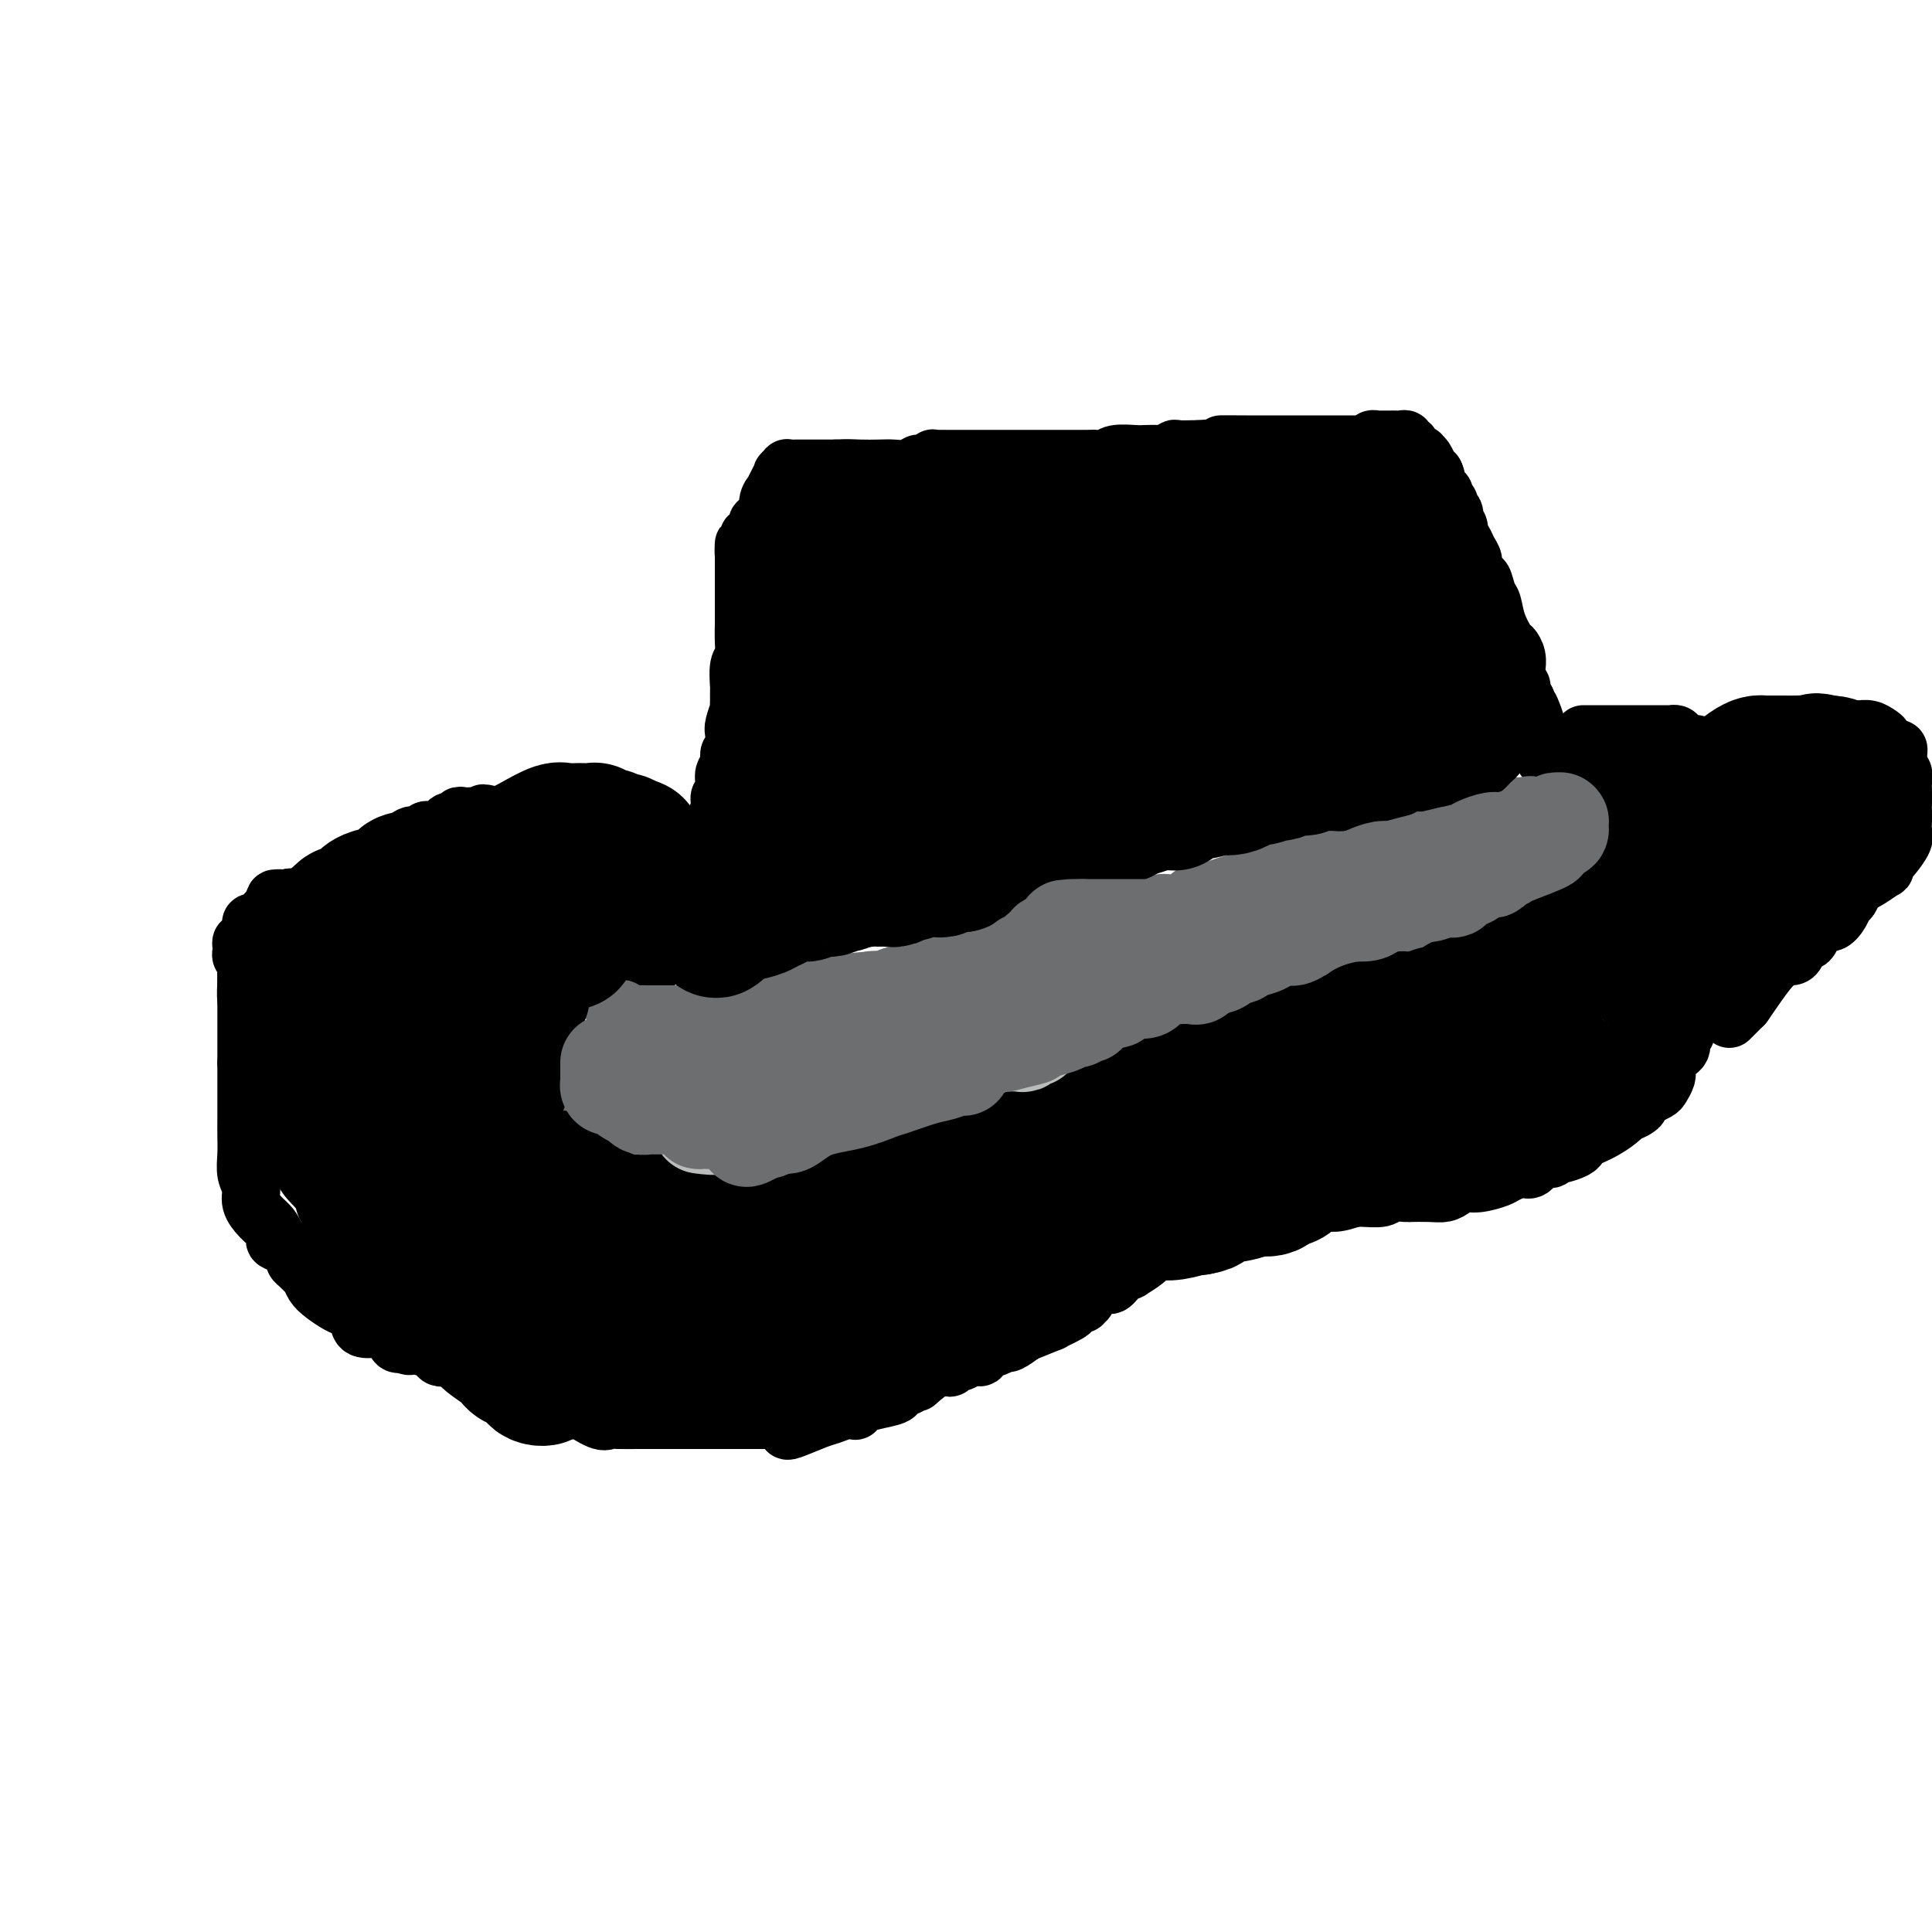 <svg viewBox='0 0 400 400' version='1.1' xmlns='http://www.w3.org/2000/svg' xmlns:xlink='http://www.w3.org/1999/xlink'><g fill='none' stroke='#000000' stroke-width='12' stroke-linecap='round' stroke-linejoin='round'><path d='M136,177c-0.366,0.121 -0.731,0.243 -1,0c-0.269,-0.243 -0.440,-0.849 -1,-1c-0.560,-0.151 -1.507,0.153 -2,0c-0.493,-0.153 -0.530,-0.763 -1,-1c-0.470,-0.237 -1.373,-0.102 -2,0c-0.627,0.102 -0.979,0.171 -1,0c-0.021,-0.171 0.288,-0.582 0,-1c-0.288,-0.418 -1.172,-0.843 -2,-1c-0.828,-0.157 -1.601,-0.046 -2,0c-0.399,0.046 -0.424,0.028 -1,0c-0.576,-0.028 -1.702,-0.064 -2,0c-0.298,0.064 0.234,0.228 0,0c-0.234,-0.228 -1.232,-0.850 -2,-1c-0.768,-0.150 -1.305,0.170 -2,0c-0.695,-0.170 -1.548,-0.830 -2,-1c-0.452,-0.170 -0.503,0.152 -1,0c-0.497,-0.152 -1.441,-0.776 -2,-1c-0.559,-0.224 -0.732,-0.046 -1,0c-0.268,0.046 -0.632,-0.040 -1,0c-0.368,0.040 -0.742,0.207 -1,0c-0.258,-0.207 -0.401,-0.787 -1,-1c-0.599,-0.213 -1.655,-0.057 -2,0c-0.345,0.057 0.023,0.015 0,0c-0.023,-0.015 -0.435,-0.004 -1,0c-0.565,0.004 -1.282,0.002 -2,0'/><path d='M103,169c-5.279,-1.238 -1.978,-0.332 -1,0c0.978,0.332 -0.368,0.089 -1,0c-0.632,-0.089 -0.552,-0.025 -1,0c-0.448,0.025 -1.425,0.011 -2,0c-0.575,-0.011 -0.749,-0.019 -1,0c-0.251,0.019 -0.581,0.065 -1,0c-0.419,-0.065 -0.928,-0.241 -1,0c-0.072,0.241 0.293,0.901 0,1c-0.293,0.099 -1.244,-0.361 -2,0c-0.756,0.361 -1.319,1.545 -2,2c-0.681,0.455 -1.482,0.181 -2,0c-0.518,-0.181 -0.754,-0.270 -1,0c-0.246,0.270 -0.503,0.899 -1,1c-0.497,0.101 -1.233,-0.327 -2,0c-0.767,0.327 -1.564,1.407 -2,2c-0.436,0.593 -0.511,0.699 -1,1c-0.489,0.301 -1.391,0.797 -2,1c-0.609,0.203 -0.926,0.112 -1,0c-0.074,-0.112 0.093,-0.247 0,0c-0.093,0.247 -0.448,0.874 -1,1c-0.552,0.126 -1.301,-0.249 -2,0c-0.699,0.249 -1.348,1.123 -2,2c-0.652,0.877 -1.308,1.758 -2,2c-0.692,0.242 -1.419,-0.155 -2,0c-0.581,0.155 -1.017,0.864 -1,1c0.017,0.136 0.485,-0.300 0,0c-0.485,0.300 -1.923,1.334 -3,2c-1.077,0.666 -1.794,0.962 -2,1c-0.206,0.038 0.098,-0.182 0,0c-0.098,0.182 -0.600,0.766 -1,1c-0.400,0.234 -0.700,0.117 -1,0'/><path d='M62,187c-3.784,2.381 -1.745,1.332 -1,1c0.745,-0.332 0.197,0.053 0,0c-0.197,-0.053 -0.042,-0.543 0,-1c0.042,-0.457 -0.027,-0.881 0,-1c0.027,-0.119 0.152,0.066 0,0c-0.152,-0.066 -0.580,-0.383 -1,0c-0.420,0.383 -0.830,1.466 -1,2c-0.170,0.534 -0.098,0.519 0,1c0.098,0.481 0.222,1.457 0,2c-0.222,0.543 -0.792,0.652 -1,1c-0.208,0.348 -0.056,0.934 0,1c0.056,0.066 0.015,-0.389 0,0c-0.015,0.389 -0.003,1.622 0,2c0.003,0.378 -0.003,-0.097 0,0c0.003,0.097 0.015,0.768 0,1c-0.015,0.232 -0.057,0.027 0,0c0.057,-0.027 0.211,0.125 0,1c-0.211,0.875 -0.789,2.472 -1,3c-0.211,0.528 -0.057,-0.013 0,0c0.057,0.013 0.015,0.580 0,1c-0.015,0.420 -0.004,0.691 0,1c0.004,0.309 0.002,0.654 0,1'/><path d='M57,203c-0.244,2.459 0.146,1.108 0,1c-0.146,-0.108 -0.828,1.029 -1,2c-0.172,0.971 0.165,1.777 0,2c-0.165,0.223 -0.832,-0.137 -1,0c-0.168,0.137 0.162,0.770 0,1c-0.162,0.230 -0.818,0.057 -1,0c-0.182,-0.057 0.109,0.001 0,0c-0.109,-0.001 -0.618,-0.059 -1,0c-0.382,0.059 -0.637,0.237 -1,0c-0.363,-0.237 -0.833,-0.890 -1,-2c-0.167,-1.110 -0.031,-2.678 0,-4c0.031,-1.322 -0.044,-2.397 0,-3c0.044,-0.603 0.208,-0.735 0,-1c-0.208,-0.265 -0.789,-0.664 -1,-1c-0.211,-0.336 -0.054,-0.610 0,-1c0.054,-0.390 0.004,-0.896 0,-1c-0.004,-0.104 0.037,0.194 0,0c-0.037,-0.194 -0.154,-0.879 0,-1c0.154,-0.121 0.579,0.324 1,0c0.421,-0.324 0.839,-1.415 1,-2c0.161,-0.585 0.064,-0.662 0,-1c-0.064,-0.338 -0.094,-0.937 0,-1c0.094,-0.063 0.313,0.411 1,0c0.687,-0.411 1.844,-1.705 3,-3'/><path d='M56,188c1.048,-1.843 0.669,-1.950 1,-2c0.331,-0.050 1.373,-0.044 2,0c0.627,0.044 0.840,0.124 1,0c0.160,-0.124 0.267,-0.454 0,0c-0.267,0.454 -0.908,1.691 -1,2c-0.092,0.309 0.365,-0.310 0,0c-0.365,0.310 -1.554,1.548 -2,2c-0.446,0.452 -0.151,0.117 0,0c0.151,-0.117 0.156,-0.016 0,0c-0.156,0.016 -0.473,-0.053 -1,1c-0.527,1.053 -1.266,3.226 -2,4c-0.734,0.774 -1.465,0.148 -2,1c-0.535,0.852 -0.875,3.183 -1,4c-0.125,0.817 -0.033,0.121 0,0c0.033,-0.121 0.009,0.335 0,1c-0.009,0.665 -0.002,1.540 0,2c0.002,0.460 0.001,0.504 0,1c-0.001,0.496 -0.000,1.445 0,2c0.000,0.555 0.000,0.718 0,2c-0.000,1.282 -0.000,3.684 0,5c0.000,1.316 0.000,1.547 0,2c-0.000,0.453 -0.000,1.130 0,2c0.000,0.870 0.000,1.935 0,3'/><path d='M51,220c-0.000,3.419 -0.000,1.968 0,2c0.000,0.032 0.000,1.547 0,3c-0.000,1.453 -0.001,2.843 0,4c0.001,1.157 0.005,2.081 0,3c-0.005,0.919 -0.017,1.835 0,3c0.017,1.165 0.063,2.581 0,4c-0.063,1.419 -0.235,2.841 0,4c0.235,1.159 0.876,2.054 1,3c0.124,0.946 -0.270,1.941 0,3c0.270,1.059 1.202,2.181 2,3c0.798,0.819 1.461,1.337 2,2c0.539,0.663 0.953,1.473 1,2c0.047,0.527 -0.271,0.771 0,1c0.271,0.229 1.133,0.443 2,1c0.867,0.557 1.738,1.458 2,2c0.262,0.542 -0.085,0.726 0,1c0.085,0.274 0.602,0.639 1,1c0.398,0.361 0.677,0.716 1,1c0.323,0.284 0.691,0.495 1,1c0.309,0.505 0.559,1.304 1,2c0.441,0.696 1.072,1.290 2,2c0.928,0.710 2.154,1.535 3,2c0.846,0.465 1.312,0.568 2,1c0.688,0.432 1.599,1.192 2,2c0.401,0.808 0.293,1.665 1,2c0.707,0.335 2.231,0.150 3,0c0.769,-0.150 0.783,-0.264 1,0c0.217,0.264 0.635,0.906 1,1c0.365,0.094 0.675,-0.359 1,0c0.325,0.359 0.664,1.531 1,2c0.336,0.469 0.668,0.234 1,0'/><path d='M83,278c2.777,1.477 1.719,0.169 2,0c0.281,-0.169 1.899,0.799 3,1c1.101,0.201 1.684,-0.367 2,0c0.316,0.367 0.364,1.667 1,2c0.636,0.333 1.861,-0.303 3,0c1.139,0.303 2.192,1.545 3,2c0.808,0.455 1.372,0.121 2,0c0.628,-0.121 1.320,-0.031 2,0c0.680,0.031 1.349,0.002 2,0c0.651,-0.002 1.284,0.022 2,0c0.716,-0.022 1.516,-0.089 2,0c0.484,0.089 0.654,0.334 1,1c0.346,0.666 0.868,1.752 1,2c0.132,0.248 -0.127,-0.341 0,0c0.127,0.341 0.639,1.613 1,2c0.361,0.387 0.569,-0.109 1,0c0.431,0.109 1.085,0.824 2,1c0.915,0.176 2.092,-0.188 3,0c0.908,0.188 1.547,0.926 3,2c1.453,1.074 3.720,2.484 5,3c1.280,0.516 1.572,0.138 2,0c0.428,-0.138 0.993,-0.037 2,0c1.007,0.037 2.455,0.010 4,0c1.545,-0.010 3.187,-0.003 4,0c0.813,0.003 0.798,0.001 1,0c0.202,-0.001 0.620,-0.000 1,0c0.380,0.000 0.724,0.000 1,0c0.276,-0.000 0.486,-0.000 1,0c0.514,0.000 1.331,0.000 3,0c1.669,-0.000 4.191,-0.000 7,0c2.809,0.000 5.904,0.000 9,0'/><path d='M159,294c6.778,0.000 6.222,0.000 6,0c-0.222,0.000 -0.111,0.000 0,0'/><path d='M163,296c-0.073,0.204 -0.145,0.408 1,0c1.145,-0.408 3.508,-1.429 5,-2c1.492,-0.571 2.114,-0.692 3,-1c0.886,-0.308 2.034,-0.804 3,-1c0.966,-0.196 1.748,-0.094 2,0c0.252,0.094 -0.025,0.180 0,0c0.025,-0.180 0.352,-0.625 1,-1c0.648,-0.375 1.618,-0.679 3,-1c1.382,-0.321 3.176,-0.657 4,-1c0.824,-0.343 0.679,-0.692 1,-1c0.321,-0.308 1.108,-0.577 2,-1c0.892,-0.423 1.888,-1.002 2,-1c0.112,0.002 -0.660,0.585 0,0c0.660,-0.585 2.754,-2.338 4,-3c1.246,-0.662 1.646,-0.234 2,0c0.354,0.234 0.663,0.274 1,0c0.337,-0.274 0.701,-0.861 1,-1c0.299,-0.139 0.535,0.170 1,0c0.465,-0.170 1.161,-0.820 2,-1c0.839,-0.180 1.820,0.111 2,0c0.180,-0.111 -0.441,-0.624 0,-1c0.441,-0.376 1.943,-0.616 3,-1c1.057,-0.384 1.669,-0.911 2,-1c0.331,-0.089 0.380,0.260 1,0c0.620,-0.260 1.810,-1.130 3,-2'/><path d='M212,276c8.477,-3.437 5.170,-2.030 5,-2c-0.170,0.030 2.796,-1.316 4,-2c1.204,-0.684 0.646,-0.707 1,-1c0.354,-0.293 1.621,-0.857 2,-1c0.379,-0.143 -0.131,0.135 0,0c0.131,-0.135 0.902,-0.684 1,-1c0.098,-0.316 -0.477,-0.401 0,-1c0.477,-0.599 2.006,-1.714 3,-2c0.994,-0.286 1.453,0.257 2,0c0.547,-0.257 1.182,-1.316 2,-2c0.818,-0.684 1.819,-0.995 2,-1c0.181,-0.005 -0.457,0.297 0,0c0.457,-0.297 2.010,-1.192 3,-2c0.990,-0.808 1.417,-1.527 2,-2c0.583,-0.473 1.323,-0.699 2,-1c0.677,-0.301 1.292,-0.677 2,-1c0.708,-0.323 1.509,-0.593 2,-1c0.491,-0.407 0.673,-0.949 1,-1c0.327,-0.051 0.800,0.390 1,0c0.200,-0.390 0.127,-1.611 1,-2c0.873,-0.389 2.691,0.055 4,0c1.309,-0.055 2.108,-0.607 3,-1c0.892,-0.393 1.876,-0.626 3,-1c1.124,-0.374 2.389,-0.889 3,-1c0.611,-0.111 0.568,0.180 1,0c0.432,-0.180 1.340,-0.833 2,-1c0.660,-0.167 1.072,0.151 2,0c0.928,-0.151 2.372,-0.773 3,-1c0.628,-0.227 0.438,-0.061 1,0c0.562,0.061 1.875,0.017 3,0c1.125,-0.017 2.063,-0.009 3,0'/><path d='M276,248c4.715,-0.773 2.503,-0.206 2,0c-0.503,0.206 0.703,0.051 1,0c0.297,-0.051 -0.316,0.000 0,0c0.316,-0.000 1.559,-0.053 3,0c1.441,0.053 3.078,0.210 4,0c0.922,-0.210 1.129,-0.788 2,-1c0.871,-0.212 2.408,-0.060 3,0c0.592,0.060 0.241,0.026 1,0c0.759,-0.026 2.628,-0.045 4,0c1.372,0.045 2.248,0.152 3,0c0.752,-0.152 1.380,-0.565 2,-1c0.620,-0.435 1.234,-0.891 2,-1c0.766,-0.109 1.686,0.131 3,0c1.314,-0.131 3.023,-0.631 4,-1c0.977,-0.369 1.221,-0.605 2,-1c0.779,-0.395 2.093,-0.947 3,-1c0.907,-0.053 1.407,0.393 2,0c0.593,-0.393 1.280,-1.625 2,-2c0.720,-0.375 1.475,0.107 2,0c0.525,-0.107 0.822,-0.802 1,-1c0.178,-0.198 0.238,0.101 1,0c0.762,-0.101 2.227,-0.601 3,-1c0.773,-0.399 0.853,-0.698 1,-1c0.147,-0.302 0.361,-0.609 1,-1c0.639,-0.391 1.704,-0.867 2,-1c0.296,-0.133 -0.179,0.078 0,0c0.179,-0.078 1.010,-0.444 2,-1c0.990,-0.556 2.140,-1.302 3,-2c0.860,-0.698 1.430,-1.349 2,-2'/><path d='M337,230c4.300,-2.062 1.551,-0.216 1,0c-0.551,0.216 1.095,-1.198 2,-2c0.905,-0.802 1.069,-0.992 1,-1c-0.069,-0.008 -0.372,0.165 0,0c0.372,-0.165 1.420,-0.669 2,-1c0.580,-0.331 0.693,-0.491 1,-1c0.307,-0.509 0.808,-1.368 1,-2c0.192,-0.632 0.075,-1.038 0,-1c-0.075,0.038 -0.107,0.518 0,0c0.107,-0.518 0.353,-2.036 1,-3c0.647,-0.964 1.694,-1.375 2,-2c0.306,-0.625 -0.128,-1.463 0,-2c0.128,-0.537 0.818,-0.774 1,-1c0.182,-0.226 -0.144,-0.443 0,-1c0.144,-0.557 0.757,-1.455 1,-2c0.243,-0.545 0.117,-0.738 0,-1c-0.117,-0.262 -0.225,-0.594 0,-1c0.225,-0.406 0.782,-0.886 1,-1c0.218,-0.114 0.096,0.138 0,0c-0.096,-0.138 -0.166,-0.667 0,-1c0.166,-0.333 0.566,-0.470 1,-1c0.434,-0.530 0.901,-1.452 1,-2c0.099,-0.548 -0.169,-0.721 0,-1c0.169,-0.279 0.775,-0.662 1,-1c0.225,-0.338 0.071,-0.629 0,-1c-0.071,-0.371 -0.057,-0.821 0,-1c0.057,-0.179 0.159,-0.087 0,0c-0.159,0.087 -0.579,0.168 0,0c0.579,-0.168 2.156,-0.584 3,-1c0.844,-0.416 0.955,-0.833 1,-1c0.045,-0.167 0.022,-0.083 0,0'/><path d='M129,212c0.052,-0.358 0.104,-0.716 0,-1c-0.104,-0.284 -0.365,-0.493 0,-1c0.365,-0.507 1.355,-1.310 2,-2c0.645,-0.690 0.946,-1.266 1,-2c0.054,-0.734 -0.139,-1.625 0,-2c0.139,-0.375 0.612,-0.232 1,-1c0.388,-0.768 0.693,-2.447 1,-3c0.307,-0.553 0.617,0.019 1,0c0.383,-0.019 0.839,-0.631 1,-1c0.161,-0.369 0.028,-0.497 0,-1c-0.028,-0.503 0.048,-1.381 0,-2c-0.048,-0.619 -0.222,-0.980 0,-1c0.222,-0.020 0.838,0.301 1,0c0.162,-0.301 -0.129,-1.226 0,-2c0.129,-0.774 0.680,-1.399 1,-2c0.320,-0.601 0.411,-1.180 1,-2c0.589,-0.820 1.677,-1.882 2,-3c0.323,-1.118 -0.120,-2.292 0,-3c0.120,-0.708 0.803,-0.949 1,-1c0.197,-0.051 -0.091,0.090 0,0c0.091,-0.090 0.563,-0.409 1,-1c0.437,-0.591 0.839,-1.455 1,-2c0.161,-0.545 0.080,-0.773 0,-1'/><path d='M144,178c2.576,-5.331 1.517,-1.658 1,-1c-0.517,0.658 -0.493,-1.697 0,-3c0.493,-1.303 1.456,-1.553 2,-2c0.544,-0.447 0.668,-1.092 1,-2c0.332,-0.908 0.873,-2.077 1,-3c0.127,-0.923 -0.158,-1.598 0,-2c0.158,-0.402 0.759,-0.532 1,-1c0.241,-0.468 0.121,-1.275 0,-2c-0.121,-0.725 -0.242,-1.367 0,-2c0.242,-0.633 0.849,-1.256 1,-2c0.151,-0.744 -0.152,-1.609 0,-2c0.152,-0.391 0.759,-0.310 1,-1c0.241,-0.690 0.117,-2.152 0,-3c-0.117,-0.848 -0.228,-1.082 0,-2c0.228,-0.918 0.793,-2.519 1,-3c0.207,-0.481 0.054,0.159 0,0c-0.054,-0.159 -0.011,-1.116 0,-2c0.011,-0.884 -0.011,-1.694 0,-2c0.011,-0.306 0.056,-0.107 0,-1c-0.056,-0.893 -0.211,-2.878 0,-4c0.211,-1.122 0.789,-1.381 1,-2c0.211,-0.619 0.057,-1.597 0,-3c-0.057,-1.403 -0.015,-3.231 0,-4c0.015,-0.769 0.004,-0.478 0,-1c-0.004,-0.522 -0.001,-1.859 0,-3c0.001,-1.141 0.000,-2.088 0,-3c-0.000,-0.912 -0.000,-1.789 0,-2c0.000,-0.211 0.000,0.242 0,0c-0.000,-0.242 -0.000,-1.181 0,-2c0.000,-0.819 0.000,-1.520 0,-2c-0.000,-0.480 -0.000,-0.740 0,-1'/><path d='M154,115c0.094,-4.826 -0.172,-0.891 0,0c0.172,0.891 0.781,-1.263 1,-2c0.219,-0.737 0.048,-0.057 0,0c-0.048,0.057 0.026,-0.509 0,-1c-0.026,-0.491 -0.153,-0.905 0,-1c0.153,-0.095 0.585,0.131 1,0c0.415,-0.131 0.814,-0.619 1,-1c0.186,-0.381 0.159,-0.657 0,-1c-0.159,-0.343 -0.450,-0.755 0,-1c0.450,-0.245 1.641,-0.322 2,-1c0.359,-0.678 -0.115,-1.955 0,-3c0.115,-1.045 0.819,-1.857 1,-2c0.181,-0.143 -0.162,0.382 0,0c0.162,-0.382 0.827,-1.672 1,-2c0.173,-0.328 -0.146,0.304 0,0c0.146,-0.304 0.757,-1.545 1,-2c0.243,-0.455 0.118,-0.126 0,0c-0.118,0.126 -0.229,0.048 0,0c0.229,-0.048 0.797,-0.065 1,0c0.203,0.065 0.042,0.214 0,0c-0.042,-0.214 0.035,-0.789 0,-1c-0.035,-0.211 -0.181,-0.056 0,0c0.181,0.056 0.688,0.015 1,0c0.312,-0.015 0.430,-0.004 1,0c0.570,0.004 1.591,0.001 3,0c1.409,-0.001 3.204,-0.001 5,0'/><path d='M173,97c2.475,-0.156 3.661,-0.046 5,0c1.339,0.046 2.830,0.027 4,0c1.170,-0.027 2.020,-0.064 3,0c0.980,0.064 2.090,0.227 3,0c0.910,-0.227 1.619,-0.846 2,-1c0.381,-0.154 0.434,0.155 1,0c0.566,-0.155 1.645,-0.774 2,-1c0.355,-0.226 -0.015,-0.061 0,0c0.015,0.061 0.415,0.016 1,0c0.585,-0.016 1.357,-0.004 2,0c0.643,0.004 1.158,0.001 2,0c0.842,-0.001 2.011,-0.000 3,0c0.989,0.000 1.797,0.000 3,0c1.203,-0.000 2.801,-0.000 4,0c1.199,0.000 2.001,-0.000 3,0c0.999,0.000 2.197,0.000 3,0c0.803,-0.000 1.212,-0.000 2,0c0.788,0.000 1.955,0.001 3,0c1.045,-0.001 1.969,-0.004 3,0c1.031,0.004 2.171,0.015 3,0c0.829,-0.015 1.348,-0.057 2,0c0.652,0.057 1.438,0.211 2,0c0.562,-0.211 0.900,-0.788 2,-1c1.100,-0.212 2.964,-0.061 4,0c1.036,0.061 1.245,0.030 2,0c0.755,-0.030 2.055,-0.061 3,0c0.945,0.061 1.535,0.212 2,0c0.465,-0.212 0.805,-0.789 1,-1c0.195,-0.211 0.245,-0.057 1,0c0.755,0.057 2.216,0.016 3,0c0.784,-0.016 0.892,-0.008 1,0'/><path d='M248,93c12.477,-0.845 6.170,-0.959 5,-1c-1.170,-0.041 2.798,-0.011 5,0c2.202,0.011 2.639,0.003 3,0c0.361,-0.003 0.648,-0.001 2,0c1.352,0.001 3.770,0.000 5,0c1.230,-0.000 1.271,-0.000 2,0c0.729,0.000 2.146,0.000 3,0c0.854,-0.000 1.145,-0.000 2,0c0.855,0.000 2.274,0.000 3,0c0.726,-0.000 0.758,-0.000 1,0c0.242,0.000 0.692,0.001 1,0c0.308,-0.001 0.474,-0.004 1,0c0.526,0.004 1.412,0.015 2,0c0.588,-0.015 0.877,-0.057 1,0c0.123,0.057 0.079,0.211 0,0c-0.079,-0.211 -0.194,-0.789 0,-1c0.194,-0.211 0.696,-0.057 1,0c0.304,0.057 0.410,0.015 1,0c0.590,-0.015 1.665,-0.005 2,0c0.335,0.005 -0.069,0.005 0,0c0.069,-0.005 0.611,-0.016 1,0c0.389,0.016 0.624,0.060 1,0c0.376,-0.060 0.893,-0.222 1,0c0.107,0.222 -0.196,0.830 0,1c0.196,0.170 0.893,-0.096 1,0c0.107,0.096 -0.375,0.554 0,1c0.375,0.446 1.606,0.879 2,1c0.394,0.121 -0.049,-0.071 0,0c0.049,0.071 0.590,0.404 1,1c0.410,0.596 0.689,1.456 1,2c0.311,0.544 0.656,0.772 1,1'/><path d='M297,98c0.885,1.698 0.097,2.444 0,3c-0.097,0.556 0.496,0.924 1,1c0.504,0.076 0.919,-0.138 1,0c0.081,0.138 -0.171,0.628 0,1c0.171,0.372 0.764,0.624 1,1c0.236,0.376 0.115,0.875 0,1c-0.115,0.125 -0.223,-0.122 0,0c0.223,0.122 0.778,0.615 1,1c0.222,0.385 0.111,0.663 0,1c-0.111,0.337 -0.223,0.734 0,1c0.223,0.266 0.780,0.403 1,1c0.220,0.597 0.101,1.655 0,2c-0.101,0.345 -0.186,-0.021 0,0c0.186,0.021 0.641,0.431 1,1c0.359,0.569 0.621,1.299 1,2c0.379,0.701 0.875,1.375 1,2c0.125,0.625 -0.121,1.202 0,2c0.121,0.798 0.609,1.819 1,2c0.391,0.181 0.686,-0.477 1,0c0.314,0.477 0.647,2.088 1,3c0.353,0.912 0.725,1.125 1,2c0.275,0.875 0.452,2.411 1,4c0.548,1.589 1.468,3.232 2,4c0.532,0.768 0.677,0.661 1,1c0.323,0.339 0.822,1.122 1,2c0.178,0.878 0.033,1.850 0,2c-0.033,0.150 0.046,-0.520 0,0c-0.046,0.520 -0.219,2.232 0,3c0.219,0.768 0.828,0.591 1,1c0.172,0.409 -0.094,1.402 0,2c0.094,0.598 0.547,0.799 1,1'/><path d='M316,145c3.167,7.676 1.583,3.366 1,2c-0.583,-1.366 -0.167,0.210 0,1c0.167,0.790 0.083,0.793 0,1c-0.083,0.207 -0.166,0.620 0,1c0.166,0.380 0.581,0.729 1,1c0.419,0.271 0.843,0.466 1,1c0.157,0.534 0.046,1.409 0,2c-0.046,0.591 -0.026,0.898 0,1c0.026,0.102 0.057,-0.003 0,0c-0.057,0.003 -0.204,0.112 0,0c0.204,-0.112 0.757,-0.447 1,0c0.243,0.447 0.174,1.675 0,2c-0.174,0.325 -0.453,-0.253 0,0c0.453,0.253 1.638,1.339 2,2c0.362,0.661 -0.100,0.899 0,1c0.100,0.101 0.763,0.064 1,0c0.237,-0.064 0.048,-0.157 0,0c-0.048,0.157 0.043,0.564 0,1c-0.043,0.436 -0.222,0.901 0,1c0.222,0.099 0.843,-0.169 1,0c0.157,0.169 -0.150,0.776 0,1c0.150,0.224 0.757,0.064 1,0c0.243,-0.064 0.121,-0.032 0,0'/><path d='M325,163c1.510,2.767 0.786,0.685 1,0c0.214,-0.685 1.368,0.028 2,0c0.632,-0.028 0.744,-0.796 1,-1c0.256,-0.204 0.657,0.156 1,0c0.343,-0.156 0.628,-0.826 1,-1c0.372,-0.174 0.831,0.150 1,0c0.169,-0.150 0.047,-0.772 0,-1c-0.047,-0.228 -0.020,-0.060 0,0c0.020,0.060 0.032,0.012 0,0c-0.032,-0.012 -0.110,0.012 0,0c0.110,-0.012 0.406,-0.058 1,0c0.594,0.058 1.486,0.222 2,0c0.514,-0.222 0.649,-0.830 1,-1c0.351,-0.170 0.917,0.099 1,0c0.083,-0.099 -0.319,-0.566 0,-1c0.319,-0.434 1.357,-0.834 2,-1c0.643,-0.166 0.891,-0.097 1,0c0.109,0.097 0.081,0.222 0,0c-0.081,-0.222 -0.214,-0.790 0,-1c0.214,-0.210 0.775,-0.060 1,0c0.225,0.060 0.112,0.030 0,0'/><path d='M328,152c-0.168,-0.000 -0.336,-0.000 0,0c0.336,0.000 1.176,0.000 2,0c0.824,-0.000 1.632,-0.000 2,0c0.368,0.000 0.297,0.000 1,0c0.703,-0.000 2.181,-0.000 3,0c0.819,0.000 0.980,0.000 1,0c0.020,-0.000 -0.102,-0.000 0,0c0.102,0.000 0.427,0.000 1,0c0.573,-0.000 1.393,-0.000 2,0c0.607,0.000 1.003,0.000 1,0c-0.003,-0.000 -0.403,-0.000 0,0c0.403,0.000 1.609,0.000 2,0c0.391,-0.000 -0.035,-0.000 0,0c0.035,0.000 0.530,0.000 1,0c0.470,-0.000 0.914,-0.001 1,0c0.086,0.001 -0.185,0.003 0,0c0.185,-0.003 0.827,-0.011 1,0c0.173,0.011 -0.123,0.041 0,0c0.123,-0.041 0.666,-0.152 1,0c0.334,0.152 0.461,0.566 1,1c0.539,0.434 1.491,0.886 2,1c0.509,0.114 0.574,-0.110 1,0c0.426,0.110 1.213,0.555 2,1'/><path d='M353,155c4.116,0.464 1.906,0.124 1,0c-0.906,-0.124 -0.509,-0.033 0,0c0.509,0.033 1.130,0.009 2,0c0.870,-0.009 1.989,-0.002 3,0c1.011,0.002 1.914,-0.002 2,0c0.086,0.002 -0.644,0.011 0,0c0.644,-0.011 2.663,-0.041 4,0c1.337,0.041 1.992,0.152 3,0c1.008,-0.152 2.371,-0.566 3,-1c0.629,-0.434 0.525,-0.887 1,-1c0.475,-0.113 1.528,0.113 2,0c0.472,-0.113 0.363,-0.566 1,-1c0.637,-0.434 2.020,-0.848 3,-1c0.980,-0.152 1.557,-0.040 2,0c0.443,0.040 0.751,0.010 1,0c0.249,-0.010 0.437,0.000 1,0c0.563,-0.000 1.500,-0.011 2,0c0.500,0.011 0.564,0.046 1,0c0.436,-0.046 1.244,-0.171 2,0c0.756,0.171 1.459,0.638 2,1c0.541,0.362 0.919,0.618 1,1c0.081,0.382 -0.136,0.890 0,1c0.136,0.110 0.625,-0.179 1,0c0.375,0.179 0.635,0.825 1,1c0.365,0.175 0.834,-0.123 1,0c0.166,0.123 0.031,0.666 0,1c-0.031,0.334 0.044,0.460 0,1c-0.044,0.540 -0.208,1.495 0,2c0.208,0.505 0.787,0.559 1,1c0.213,0.441 0.061,1.269 0,2c-0.061,0.731 -0.030,1.366 0,2'/><path d='M394,164c0.310,1.749 0.085,1.622 0,2c-0.085,0.378 -0.030,1.260 0,2c0.030,0.740 0.033,1.336 0,2c-0.033,0.664 -0.104,1.396 0,2c0.104,0.604 0.381,1.080 0,2c-0.381,0.920 -1.420,2.283 -2,3c-0.580,0.717 -0.701,0.787 -1,1c-0.299,0.213 -0.778,0.569 -1,1c-0.222,0.431 -0.188,0.938 0,1c0.188,0.062 0.531,-0.321 0,0c-0.531,0.321 -1.935,1.347 -3,2c-1.065,0.653 -1.791,0.934 -2,1c-0.209,0.066 0.100,-0.082 0,0c-0.100,0.082 -0.607,0.394 -1,1c-0.393,0.606 -0.671,1.504 -1,2c-0.329,0.496 -0.708,0.588 -1,1c-0.292,0.412 -0.497,1.143 -1,2c-0.503,0.857 -1.305,1.841 -2,2c-0.695,0.159 -1.283,-0.508 -2,0c-0.717,0.508 -1.565,2.191 -2,3c-0.435,0.809 -0.458,0.742 -1,1c-0.542,0.258 -1.602,0.839 -2,1c-0.398,0.161 -0.134,-0.097 0,0c0.134,0.097 0.137,0.550 0,1c-0.137,0.450 -0.415,0.897 -1,1c-0.585,0.103 -1.476,-0.137 -2,0c-0.524,0.137 -0.679,0.652 -1,1c-0.321,0.348 -0.806,0.528 -2,2c-1.194,1.472 -3.097,4.236 -5,7'/><path d='M361,208c-5.167,5.167 -2.583,2.583 0,0'/></g>
<g fill='none' stroke='#6D6E70' stroke-width='12' stroke-linecap='round' stroke-linejoin='round'><path d='M127,209c0.413,-0.001 0.827,-0.001 1,0c0.173,0.001 0.106,0.004 0,0c-0.106,-0.004 -0.251,-0.015 0,0c0.251,0.015 0.897,0.057 1,0c0.103,-0.057 -0.338,-0.211 0,0c0.338,0.211 1.456,0.789 2,1c0.544,0.211 0.513,0.057 1,0c0.487,-0.057 1.492,-0.015 2,0c0.508,0.015 0.520,0.004 1,0c0.480,-0.004 1.428,-0.001 2,0c0.572,0.001 0.769,0.000 1,0c0.231,-0.000 0.494,-0.000 1,0c0.506,0.000 1.253,0.001 2,0c0.747,-0.001 1.495,-0.004 2,0c0.505,0.004 0.766,0.015 1,0c0.234,-0.015 0.440,-0.057 1,0c0.560,0.057 1.474,0.211 2,0c0.526,-0.211 0.662,-0.788 1,-1c0.338,-0.212 0.876,-0.061 1,0c0.124,0.061 -0.168,0.030 0,0c0.168,-0.030 0.796,-0.061 1,0c0.204,0.061 -0.018,0.212 0,0c0.018,-0.212 0.274,-0.788 1,-1c0.726,-0.212 1.922,-0.061 3,0c1.078,0.061 2.039,0.030 3,0'/><path d='M157,208c5.418,-0.378 3.962,-0.823 4,-1c0.038,-0.177 1.571,-0.085 3,0c1.429,0.085 2.753,0.162 4,0c1.247,-0.162 2.417,-0.564 3,-1c0.583,-0.436 0.579,-0.905 1,-1c0.421,-0.095 1.269,0.185 2,0c0.731,-0.185 1.347,-0.833 2,-1c0.653,-0.167 1.343,0.147 2,0c0.657,-0.147 1.282,-0.757 2,-1c0.718,-0.243 1.529,-0.120 2,0c0.471,0.120 0.601,0.239 1,0c0.399,-0.239 1.065,-0.834 2,-1c0.935,-0.166 2.137,0.096 3,0c0.863,-0.096 1.387,-0.551 2,-1c0.613,-0.449 1.317,-0.891 2,-1c0.683,-0.109 1.346,0.114 2,0c0.654,-0.114 1.298,-0.567 2,-1c0.702,-0.433 1.462,-0.847 2,-1c0.538,-0.153 0.854,-0.045 1,0c0.146,0.045 0.122,0.026 0,0c-0.122,-0.026 -0.341,-0.059 0,0c0.341,0.059 1.241,0.209 2,0c0.759,-0.209 1.377,-0.778 2,-1c0.623,-0.222 1.251,-0.098 2,0c0.749,0.098 1.619,0.170 2,0c0.381,-0.170 0.272,-0.581 1,-1c0.728,-0.419 2.292,-0.844 3,-1c0.708,-0.156 0.561,-0.042 1,0c0.439,0.042 1.464,0.011 2,0c0.536,-0.011 0.582,-0.003 1,0c0.418,0.003 1.209,0.002 2,0'/><path d='M217,195c9.319,-2.239 2.616,-1.335 1,-1c-1.616,0.335 1.855,0.101 3,0c1.145,-0.101 -0.035,-0.068 0,0c0.035,0.068 1.287,0.173 2,0c0.713,-0.173 0.889,-0.622 2,-1c1.111,-0.378 3.157,-0.684 4,-1c0.843,-0.316 0.483,-0.643 1,-1c0.517,-0.357 1.910,-0.744 3,-1c1.090,-0.256 1.875,-0.380 3,-1c1.125,-0.620 2.590,-1.734 4,-2c1.410,-0.266 2.765,0.318 4,0c1.235,-0.318 2.350,-1.538 3,-2c0.650,-0.462 0.834,-0.165 1,0c0.166,0.165 0.313,0.199 1,0c0.687,-0.199 1.913,-0.631 3,-1c1.087,-0.369 2.036,-0.673 3,-1c0.964,-0.327 1.943,-0.675 3,-1c1.057,-0.325 2.191,-0.627 3,-1c0.809,-0.373 1.291,-0.817 2,-1c0.709,-0.183 1.644,-0.105 2,0c0.356,0.105 0.132,0.235 1,0c0.868,-0.235 2.827,-0.837 4,-1c1.173,-0.163 1.561,0.114 2,0c0.439,-0.114 0.928,-0.619 2,-1c1.072,-0.381 2.728,-0.638 4,-1c1.272,-0.362 2.161,-0.828 3,-1c0.839,-0.172 1.628,-0.049 3,0c1.372,0.049 3.326,0.023 4,0c0.674,-0.023 0.066,-0.045 0,0c-0.066,0.045 0.410,0.156 1,0c0.590,-0.156 1.295,-0.578 2,-1'/><path d='M291,175c11.689,-3.321 3.910,-1.625 1,-1c-2.910,0.625 -0.952,0.178 0,0c0.952,-0.178 0.898,-0.086 1,0c0.102,0.086 0.360,0.167 1,0c0.640,-0.167 1.663,-0.581 2,-1c0.337,-0.419 -0.013,-0.843 0,-1c0.013,-0.157 0.387,-0.046 1,0c0.613,0.046 1.465,0.026 2,0c0.535,-0.026 0.755,-0.059 1,0c0.245,0.059 0.516,0.209 1,0c0.484,-0.209 1.180,-0.778 2,-1c0.820,-0.222 1.765,-0.098 2,0c0.235,0.098 -0.241,0.170 0,0c0.241,-0.170 1.197,-0.581 2,-1c0.803,-0.419 1.453,-0.847 2,-1c0.547,-0.153 0.991,-0.031 1,0c0.009,0.031 -0.418,-0.030 0,0c0.418,0.030 1.680,0.152 2,0c0.320,-0.152 -0.303,-0.577 0,-1c0.303,-0.423 1.531,-0.846 2,-1c0.469,-0.154 0.177,-0.041 0,0c-0.177,0.041 -0.240,0.011 0,0c0.240,-0.011 0.783,-0.003 1,0c0.217,0.003 0.109,0.002 0,0'/><path d='M315,167c3.874,-0.998 1.559,0.507 1,1c-0.559,0.493 0.639,-0.026 1,0c0.361,0.026 -0.113,0.595 0,1c0.113,0.405 0.815,0.644 1,1c0.185,0.356 -0.147,0.829 0,1c0.147,0.171 0.771,0.041 1,0c0.229,-0.041 0.061,0.005 0,0c-0.061,-0.005 -0.016,-0.063 0,0c0.016,0.063 0.004,0.248 0,0c-0.004,-0.248 -0.001,-0.928 0,-1c0.001,-0.072 0.001,0.464 0,1'/><path d='M319,171c0.558,0.560 -0.048,-0.039 0,0c0.048,0.039 0.748,0.716 1,1c0.252,0.284 0.054,0.173 0,0c-0.054,-0.173 0.034,-0.410 0,0c-0.034,0.410 -0.191,1.468 0,2c0.191,0.532 0.731,0.539 1,0c0.269,-0.539 0.268,-1.622 0,-2c-0.268,-0.378 -0.804,-0.050 -1,-1c-0.196,-0.950 -0.053,-3.179 0,-4c0.053,-0.821 0.015,-0.235 0,0c-0.015,0.235 -0.008,0.117 0,0'/><path d='M320,167c0.166,-0.884 0.580,0.407 1,1c0.420,0.593 0.845,0.487 1,1c0.155,0.513 0.042,1.644 0,2c-0.042,0.356 -0.011,-0.063 0,0c0.011,0.063 0.003,0.608 0,1c-0.003,0.392 -0.001,0.631 0,1c0.001,0.369 -0.000,0.870 0,1c0.000,0.130 0.002,-0.109 0,0c-0.002,0.109 -0.007,0.567 0,1c0.007,0.433 0.028,0.840 0,1c-0.028,0.160 -0.104,0.071 0,0c0.104,-0.071 0.390,-0.126 0,0c-0.390,0.126 -1.454,0.433 -2,1c-0.546,0.567 -0.572,1.395 -1,2c-0.428,0.605 -1.257,0.988 -2,1c-0.743,0.012 -1.399,-0.347 -2,0c-0.601,0.347 -1.149,1.402 -2,2c-0.851,0.598 -2.007,0.741 -3,1c-0.993,0.259 -1.822,0.636 -4,2c-2.178,1.364 -5.703,3.717 -8,5c-2.297,1.283 -3.365,1.498 -5,2c-1.635,0.502 -3.837,1.291 -5,2c-1.163,0.709 -1.289,1.339 -2,2c-0.711,0.661 -2.009,1.353 -4,2c-1.991,0.647 -4.675,1.250 -6,2c-1.325,0.750 -1.291,1.649 -2,2c-0.709,0.351 -2.159,0.155 -3,0c-0.841,-0.155 -1.071,-0.268 -1,0c0.071,0.268 0.442,0.918 0,1c-0.442,0.082 -1.698,-0.405 -3,0c-1.302,0.405 -2.651,1.703 -4,3'/><path d='M263,206c-8.922,4.250 -4.226,1.874 -3,1c1.226,-0.874 -1.018,-0.246 -2,0c-0.982,0.246 -0.703,0.108 -1,0c-0.297,-0.108 -1.171,-0.188 -2,0c-0.829,0.188 -1.611,0.643 -3,1c-1.389,0.357 -3.383,0.618 -5,1c-1.617,0.382 -2.857,0.887 -4,1c-1.143,0.113 -2.191,-0.166 -3,0c-0.809,0.166 -1.381,0.776 -2,1c-0.619,0.224 -1.285,0.063 -2,0c-0.715,-0.063 -1.480,-0.027 -2,0c-0.520,0.027 -0.796,0.045 -1,0c-0.204,-0.045 -0.338,-0.153 -1,0c-0.662,0.153 -1.854,0.567 -3,1c-1.146,0.433 -2.247,0.886 -3,1c-0.753,0.114 -1.159,-0.109 -2,0c-0.841,0.109 -2.116,0.551 -3,1c-0.884,0.449 -1.378,0.904 -2,1c-0.622,0.096 -1.372,-0.168 -2,0c-0.628,0.168 -1.134,0.766 -2,1c-0.866,0.234 -2.091,0.103 -3,0c-0.909,-0.103 -1.503,-0.178 -2,0c-0.497,0.178 -0.898,0.611 -2,1c-1.102,0.389 -2.903,0.735 -4,1c-1.097,0.265 -1.488,0.449 -3,1c-1.512,0.551 -4.146,1.468 -6,2c-1.854,0.532 -2.928,0.678 -4,1c-1.072,0.322 -2.143,0.818 -3,1c-0.857,0.182 -1.500,0.049 -2,0c-0.500,-0.049 -0.857,-0.014 -1,0c-0.143,0.014 -0.071,0.007 0,0'/><path d='M185,223c-12.714,2.625 -5.498,0.689 -3,0c2.498,-0.689 0.280,-0.130 -1,0c-1.280,0.130 -1.620,-0.169 -2,0c-0.380,0.169 -0.800,0.804 -1,1c-0.200,0.196 -0.178,-0.049 -1,0c-0.822,0.049 -2.486,0.392 -5,1c-2.514,0.608 -5.877,1.483 -8,2c-2.123,0.517 -3.005,0.677 -4,1c-0.995,0.323 -2.103,0.809 -3,1c-0.897,0.191 -1.583,0.089 -2,0c-0.417,-0.089 -0.566,-0.163 -1,0c-0.434,0.163 -1.153,0.565 -2,1c-0.847,0.435 -1.823,0.905 -3,1c-1.177,0.095 -2.554,-0.185 -4,0c-1.446,0.185 -2.960,0.834 -4,1c-1.040,0.166 -1.606,-0.152 -2,0c-0.394,0.152 -0.617,0.773 -1,1c-0.383,0.227 -0.928,0.061 -1,0c-0.072,-0.061 0.328,-0.016 0,0c-0.328,0.016 -1.384,0.004 -3,0c-1.616,-0.004 -3.791,-0.000 -5,0c-1.209,0.000 -1.452,-0.003 -2,0c-0.548,0.003 -1.401,0.011 -2,0c-0.599,-0.011 -0.944,-0.041 -1,0c-0.056,0.041 0.178,0.155 0,0c-0.178,-0.155 -0.769,-0.578 -1,-1c-0.231,-0.422 -0.101,-0.845 0,-1c0.101,-0.155 0.172,-0.044 0,0c-0.172,0.044 -0.586,0.022 -1,0'/><path d='M122,231c-2.480,-0.693 -0.680,-1.427 0,-2c0.680,-0.573 0.238,-0.987 0,-1c-0.238,-0.013 -0.274,0.374 0,0c0.274,-0.374 0.858,-1.511 1,-2c0.142,-0.489 -0.158,-0.332 0,-1c0.158,-0.668 0.774,-2.163 1,-3c0.226,-0.837 0.063,-1.017 0,-1c-0.063,0.017 -0.027,0.231 0,0c0.027,-0.231 0.045,-0.906 0,-1c-0.045,-0.094 -0.153,0.393 0,0c0.153,-0.393 0.567,-1.666 1,-2c0.433,-0.334 0.886,0.272 1,0c0.114,-0.272 -0.110,-1.421 0,-2c0.110,-0.579 0.555,-0.589 1,-1c0.445,-0.411 0.889,-1.225 1,-2c0.111,-0.775 -0.111,-1.513 0,-2c0.111,-0.487 0.555,-0.724 1,-1c0.445,-0.276 0.890,-0.592 1,0c0.110,0.592 -0.114,2.093 0,3c0.114,0.907 0.565,1.218 1,2c0.435,0.782 0.854,2.033 1,3c0.146,0.967 0.018,1.651 0,2c-0.018,0.349 0.072,0.363 0,1c-0.072,0.637 -0.306,1.896 0,2c0.306,0.104 1.153,-0.948 2,-2'/><path d='M134,221c1.376,1.443 1.817,0.052 2,-1c0.183,-1.052 0.107,-1.765 0,-2c-0.107,-0.235 -0.247,0.009 0,0c0.247,-0.009 0.880,-0.272 1,0c0.120,0.272 -0.272,1.080 0,2c0.272,0.920 1.207,1.954 2,3c0.793,1.046 1.444,2.106 2,3c0.556,0.894 1.017,1.623 1,2c-0.017,0.377 -0.512,0.402 0,0c0.512,-0.402 2.032,-1.232 3,-3c0.968,-1.768 1.384,-4.473 2,-6c0.616,-1.527 1.432,-1.875 2,-3c0.568,-1.125 0.888,-3.026 1,-4c0.112,-0.974 0.018,-1.022 0,-1c-0.018,0.022 0.041,0.114 0,0c-0.041,-0.114 -0.183,-0.433 0,0c0.183,0.433 0.689,1.619 1,3c0.311,1.381 0.426,2.959 1,4c0.574,1.041 1.608,1.547 2,2c0.392,0.453 0.144,0.853 0,1c-0.144,0.147 -0.184,0.042 0,0c0.184,-0.042 0.592,-0.021 1,0'/><path d='M155,221c1.009,1.459 1.033,0.607 2,-1c0.967,-1.607 2.877,-3.968 4,-6c1.123,-2.032 1.460,-3.733 2,-5c0.540,-1.267 1.285,-2.098 2,-2c0.715,0.098 1.401,1.126 2,2c0.599,0.874 1.112,1.593 2,3c0.888,1.407 2.150,3.503 3,5c0.850,1.497 1.286,2.394 2,3c0.714,0.606 1.704,0.920 2,1c0.296,0.080 -0.104,-0.073 0,0c0.104,0.073 0.710,0.373 1,0c0.290,-0.373 0.262,-1.420 1,-3c0.738,-1.580 2.240,-3.694 3,-5c0.760,-1.306 0.777,-1.804 1,-2c0.223,-0.196 0.652,-0.091 1,0c0.348,0.091 0.614,0.167 1,1c0.386,0.833 0.891,2.423 1,3c0.109,0.577 -0.178,0.141 0,1c0.178,0.859 0.821,3.014 1,4c0.179,0.986 -0.106,0.804 0,1c0.106,0.196 0.602,0.770 2,-1c1.398,-1.770 3.699,-5.885 6,-10'/><path d='M194,210c1.570,-3.206 1.494,-6.220 2,-8c0.506,-1.780 1.594,-2.324 2,-3c0.406,-0.676 0.129,-1.484 0,-1c-0.129,0.484 -0.110,2.259 0,3c0.110,0.741 0.312,0.447 0,1c-0.312,0.553 -1.138,1.951 -2,3c-0.862,1.049 -1.759,1.747 -2,2c-0.241,0.253 0.174,0.060 0,0c-0.174,-0.060 -0.935,0.012 -1,0c-0.065,-0.012 0.568,-0.108 0,0c-0.568,0.108 -2.337,0.421 -4,0c-1.663,-0.421 -3.219,-1.577 -5,-2c-1.781,-0.423 -3.786,-0.113 -5,0c-1.214,0.113 -1.636,0.030 -2,0c-0.364,-0.030 -0.671,-0.005 -1,0c-0.329,0.005 -0.680,-0.009 -1,0c-0.320,0.009 -0.608,0.041 -1,0c-0.392,-0.041 -0.889,-0.155 -1,0c-0.111,0.155 0.164,0.581 0,1c-0.164,0.419 -0.766,0.833 -1,1c-0.234,0.167 -0.101,0.087 0,0c0.101,-0.087 0.169,-0.179 0,0c-0.169,0.179 -0.576,0.631 0,1c0.576,0.369 2.134,0.656 4,1c1.866,0.344 4.041,0.747 7,1c2.959,0.253 6.703,0.358 11,0c4.297,-0.358 9.149,-1.179 14,-2'/><path d='M208,208c6.486,-0.243 4.703,-0.851 4,-1c-0.703,-0.149 -0.324,0.161 0,0c0.324,-0.161 0.593,-0.793 0,-1c-0.593,-0.207 -2.047,0.012 -4,0c-1.953,-0.012 -4.404,-0.255 -7,0c-2.596,0.255 -5.337,1.007 -8,2c-2.663,0.993 -5.249,2.227 -7,3c-1.751,0.773 -2.668,1.084 -4,2c-1.332,0.916 -3.081,2.437 -4,3c-0.919,0.563 -1.010,0.168 -1,0c0.010,-0.168 0.120,-0.109 0,0c-0.120,0.109 -0.469,0.268 0,0c0.469,-0.268 1.758,-0.962 4,-2c2.242,-1.038 5.438,-2.421 8,-3c2.562,-0.579 4.490,-0.355 7,-1c2.510,-0.645 5.602,-2.159 7,-3c1.398,-0.841 1.101,-1.010 1,-1c-0.101,0.010 -0.007,0.199 0,0c0.007,-0.199 -0.074,-0.785 0,-1c0.074,-0.215 0.302,-0.060 2,0c1.698,0.060 4.868,0.027 6,0c1.132,-0.027 0.228,-0.046 0,0c-0.228,0.046 0.221,0.156 0,0c-0.221,-0.156 -1.110,-0.578 -2,-1'/><path d='M210,204c3.812,-2.089 -2.659,-1.313 -7,-1c-4.341,0.313 -6.554,0.161 -10,0c-3.446,-0.161 -8.126,-0.331 -13,0c-4.874,0.331 -9.943,1.162 -14,2c-4.057,0.838 -7.102,1.681 -9,2c-1.898,0.319 -2.648,0.114 -3,0c-0.352,-0.114 -0.307,-0.136 0,0c0.307,0.136 0.875,0.431 0,1c-0.875,0.569 -3.195,1.413 -4,2c-0.805,0.587 -0.097,0.916 0,1c0.097,0.084 -0.418,-0.079 -1,0c-0.582,0.079 -1.231,0.398 -2,1c-0.769,0.602 -1.657,1.485 -2,2c-0.343,0.515 -0.143,0.660 0,1c0.143,0.340 0.227,0.875 0,1c-0.227,0.125 -0.764,-0.159 0,0c0.764,0.159 2.830,0.761 4,1c1.170,0.239 1.444,0.117 2,0c0.556,-0.117 1.392,-0.227 3,0c1.608,0.227 3.986,0.793 5,1c1.014,0.207 0.664,0.055 1,0c0.336,-0.055 1.360,-0.015 2,0c0.640,0.015 0.897,0.004 2,0c1.103,-0.004 3.051,-0.002 5,0'/><path d='M169,218c4.963,-0.001 5.369,-2.004 7,-3c1.631,-0.996 4.486,-0.984 8,-2c3.514,-1.016 7.689,-3.060 10,-4c2.311,-0.940 2.760,-0.775 4,-1c1.240,-0.225 3.271,-0.839 5,-1c1.729,-0.161 3.156,0.130 4,0c0.844,-0.130 1.105,-0.679 2,-1c0.895,-0.321 2.422,-0.412 4,-1c1.578,-0.588 3.205,-1.674 5,-2c1.795,-0.326 3.758,0.109 5,0c1.242,-0.109 1.764,-0.761 2,-1c0.236,-0.239 0.188,-0.067 0,0c-0.188,0.067 -0.514,0.027 -1,0c-0.486,-0.027 -1.132,-0.042 -2,1c-0.868,1.042 -1.959,3.140 -3,4c-1.041,0.860 -2.031,0.481 -4,1c-1.969,0.519 -4.916,1.936 -7,3c-2.084,1.064 -3.303,1.775 -4,2c-0.697,0.225 -0.870,-0.037 -1,0c-0.130,0.037 -0.218,0.371 1,0c1.218,-0.371 3.741,-1.447 7,-3c3.259,-1.553 7.255,-3.581 10,-5c2.745,-1.419 4.239,-2.228 6,-3c1.761,-0.772 3.789,-1.506 5,-2c1.211,-0.494 1.606,-0.747 2,-1'/><path d='M234,199c5.194,-2.392 3.179,-1.373 3,-1c-0.179,0.373 1.479,0.100 2,0c0.521,-0.100 -0.094,-0.029 0,0c0.094,0.029 0.897,0.014 1,0c0.103,-0.014 -0.494,-0.026 -1,0c-0.506,0.026 -0.921,0.092 -1,0c-0.079,-0.092 0.177,-0.342 1,-1c0.823,-0.658 2.213,-1.725 3,-2c0.787,-0.275 0.970,0.241 3,0c2.030,-0.241 5.906,-1.241 10,-2c4.094,-0.759 8.406,-1.279 11,-2c2.594,-0.721 3.471,-1.644 4,-2c0.529,-0.356 0.712,-0.147 1,0c0.288,0.147 0.682,0.230 0,0c-0.682,-0.230 -2.441,-0.773 -4,-1c-1.559,-0.227 -2.920,-0.138 -4,0c-1.080,0.138 -1.880,0.325 -4,1c-2.120,0.675 -5.560,1.837 -9,3'/><path d='M250,192c-5.593,2.151 -9.577,6.027 -12,8c-2.423,1.973 -3.285,2.042 -4,2c-0.715,-0.042 -1.281,-0.197 -2,0c-0.719,0.197 -1.589,0.744 -2,1c-0.411,0.256 -0.361,0.219 0,0c0.361,-0.219 1.035,-0.620 2,-1c0.965,-0.380 2.223,-0.739 3,-1c0.777,-0.261 1.075,-0.424 2,-1c0.925,-0.576 2.477,-1.566 6,-2c3.523,-0.434 9.017,-0.313 15,-1c5.983,-0.687 12.455,-2.181 16,-3c3.545,-0.819 4.165,-0.962 4,-1c-0.165,-0.038 -1.113,0.028 -2,0c-0.887,-0.028 -1.711,-0.152 -3,0c-1.289,0.152 -3.042,0.578 -6,1c-2.958,0.422 -7.119,0.839 -12,2c-4.881,1.161 -10.480,3.065 -15,5c-4.520,1.935 -7.960,3.900 -11,5c-3.040,1.100 -5.679,1.335 -7,2c-1.321,0.665 -1.324,1.761 -1,2c0.324,0.239 0.973,-0.379 4,-1c3.027,-0.621 8.430,-1.244 15,-3c6.570,-1.756 14.306,-4.645 21,-7c6.694,-2.355 12.347,-4.178 18,-6'/><path d='M279,193c8.404,-2.853 9.915,-3.485 11,-4c1.085,-0.515 1.744,-0.913 2,-1c0.256,-0.087 0.110,0.135 0,0c-0.110,-0.135 -0.183,-0.629 0,-1c0.183,-0.371 0.622,-0.621 1,-1c0.378,-0.379 0.693,-0.889 1,-1c0.307,-0.111 0.604,0.177 1,0c0.396,-0.177 0.889,-0.818 1,-1c0.111,-0.182 -0.160,0.094 0,0c0.160,-0.094 0.752,-0.558 1,-1c0.248,-0.442 0.154,-0.861 0,-1c-0.154,-0.139 -0.367,0.002 0,0c0.367,-0.002 1.312,-0.146 0,0c-1.312,0.146 -4.883,0.580 -7,1c-2.117,0.420 -2.780,0.824 -5,1c-2.220,0.176 -5.998,0.125 -9,1c-3.002,0.875 -5.229,2.675 -8,4c-2.771,1.325 -6.087,2.174 -8,3c-1.913,0.826 -2.423,1.628 -3,2c-0.577,0.372 -1.221,0.314 0,0c1.221,-0.314 4.308,-0.885 8,-2c3.692,-1.115 7.990,-2.773 12,-4c4.010,-1.227 7.734,-2.023 11,-3c3.266,-0.977 6.076,-2.136 8,-3c1.924,-0.864 2.962,-1.432 4,-2'/><path d='M300,180c7.211,-2.272 3.738,-0.953 3,-1c-0.738,-0.047 1.258,-1.461 2,-2c0.742,-0.539 0.229,-0.203 0,0c-0.229,0.203 -0.173,0.275 0,0c0.173,-0.275 0.462,-0.896 1,-1c0.538,-0.104 1.324,0.309 2,0c0.676,-0.309 1.243,-1.340 2,-2c0.757,-0.660 1.706,-0.950 2,-1c0.294,-0.050 -0.065,0.141 0,0c0.065,-0.141 0.556,-0.615 1,0c0.444,0.615 0.841,2.319 1,3c0.159,0.681 0.079,0.341 0,0'/></g>
<g fill='none' stroke='#000000' stroke-width='28' stroke-linecap='round' stroke-linejoin='round'><path d='M167,112c-0.002,-0.208 -0.004,-0.417 0,0c0.004,0.417 0.015,1.459 0,2c-0.015,0.541 -0.057,0.583 0,1c0.057,0.417 0.212,1.211 0,2c-0.212,0.789 -0.793,1.573 -1,2c-0.207,0.427 -0.041,0.496 0,1c0.041,0.504 -0.041,1.445 0,2c0.041,0.555 0.207,0.726 0,1c-0.207,0.274 -0.788,0.650 -1,1c-0.212,0.350 -0.057,0.674 0,1c0.057,0.326 0.015,0.654 0,1c-0.015,0.346 -0.004,0.708 0,1c0.004,0.292 0.001,0.512 0,1c-0.001,0.488 -0.000,1.243 0,2c0.000,0.757 0.000,1.516 0,2c-0.000,0.484 -0.000,0.692 0,1c0.000,0.308 0.000,0.716 0,1c-0.000,0.284 -0.000,0.442 0,1c0.000,0.558 0.000,1.514 0,2c-0.000,0.486 -0.000,0.502 0,1c0.000,0.498 0.000,1.478 0,2c-0.000,0.522 -0.000,0.585 0,1c0.000,0.415 0.000,1.180 0,2c-0.000,0.820 -0.000,1.694 0,2c0.000,0.306 0.000,0.044 0,1c-0.000,0.956 -0.000,3.130 0,4c0.000,0.870 0.000,0.435 0,0'/><path d='M165,150c-0.244,6.522 0.145,3.827 0,3c-0.145,-0.827 -0.824,0.215 -1,1c-0.176,0.785 0.150,1.313 0,2c-0.150,0.687 -0.776,1.531 -1,2c-0.224,0.469 -0.045,0.561 0,1c0.045,0.439 -0.044,1.224 0,2c0.044,0.776 0.219,1.545 0,2c-0.219,0.455 -0.833,0.598 -1,1c-0.167,0.402 0.113,1.064 0,2c-0.113,0.936 -0.619,2.145 -1,3c-0.381,0.855 -0.638,1.356 -1,2c-0.362,0.644 -0.828,1.430 -1,2c-0.172,0.570 -0.049,0.923 0,1c0.049,0.077 0.023,-0.121 0,0c-0.023,0.121 -0.043,0.561 0,1c0.043,0.439 0.149,0.877 0,1c-0.149,0.123 -0.552,-0.070 -1,0c-0.448,0.070 -0.942,0.404 -1,1c-0.058,0.596 0.320,1.455 0,2c-0.320,0.545 -1.339,0.777 -2,1c-0.661,0.223 -0.966,0.436 -1,1c-0.034,0.564 0.202,1.480 0,2c-0.202,0.520 -0.841,0.645 -1,1c-0.159,0.355 0.164,0.940 0,1c-0.164,0.060 -0.815,-0.405 -1,0c-0.185,0.405 0.095,1.681 0,2c-0.095,0.319 -0.564,-0.318 -1,0c-0.436,0.318 -0.839,1.590 -1,2c-0.161,0.410 -0.082,-0.044 0,0c0.082,0.044 0.166,0.584 0,1c-0.166,0.416 -0.583,0.708 -1,1'/><path d='M149,191c-1.548,2.548 -0.417,1.417 0,1c0.417,-0.417 0.119,-0.119 0,0c-0.119,0.119 -0.060,0.060 0,0'/><path d='M149,192c0.179,-0.238 0.626,-1.332 1,-2c0.374,-0.668 0.676,-0.910 1,-1c0.324,-0.090 0.672,-0.027 1,0c0.328,0.027 0.637,0.017 1,0c0.363,-0.017 0.780,-0.042 1,0c0.220,0.042 0.243,0.152 1,0c0.757,-0.152 2.248,-0.566 3,-1c0.752,-0.434 0.765,-0.887 1,-1c0.235,-0.113 0.691,0.113 1,0c0.309,-0.113 0.469,-0.567 1,-1c0.531,-0.433 1.432,-0.847 2,-1c0.568,-0.153 0.804,-0.045 1,0c0.196,0.045 0.353,0.026 1,0c0.647,-0.026 1.783,-0.058 2,0c0.217,0.058 -0.485,0.208 0,0c0.485,-0.208 2.159,-0.774 3,-1c0.841,-0.226 0.850,-0.112 1,0c0.150,0.112 0.440,0.222 1,0c0.560,-0.222 1.390,-0.778 2,-1c0.610,-0.222 1.000,-0.112 1,0c0.000,0.112 -0.389,0.226 0,0c0.389,-0.226 1.558,-0.793 2,-1c0.442,-0.207 0.157,-0.056 0,0c-0.157,0.056 -0.188,0.016 0,0c0.188,-0.016 0.594,-0.008 1,0'/><path d='M178,182c4.390,-1.547 0.865,-0.413 0,0c-0.865,0.413 0.928,0.107 2,0c1.072,-0.107 1.421,-0.013 2,0c0.579,0.013 1.387,-0.053 2,0c0.613,0.053 1.032,0.224 1,0c-0.032,-0.224 -0.513,-0.845 0,-1c0.513,-0.155 2.021,0.156 3,0c0.979,-0.156 1.429,-0.778 2,-1c0.571,-0.222 1.262,-0.046 2,0c0.738,0.046 1.521,-0.040 2,0c0.479,0.040 0.653,0.207 1,0c0.347,-0.207 0.867,-0.787 1,-1c0.133,-0.213 -0.122,-0.060 0,0c0.122,0.060 0.619,0.026 1,0c0.381,-0.026 0.645,-0.046 1,0c0.355,0.046 0.802,0.156 1,0c0.198,-0.156 0.148,-0.578 0,-1c-0.148,-0.422 -0.393,-0.844 0,-1c0.393,-0.156 1.424,-0.046 2,0c0.576,0.046 0.696,0.026 1,0c0.304,-0.026 0.792,-0.060 1,0c0.208,0.060 0.137,0.212 0,0c-0.137,-0.212 -0.340,-0.788 0,-1c0.340,-0.212 1.224,-0.060 2,0c0.776,0.060 1.443,0.027 2,0c0.557,-0.027 1.003,-0.049 1,0c-0.003,0.049 -0.457,0.168 0,0c0.457,-0.168 1.823,-0.622 3,-1c1.177,-0.378 2.163,-0.679 3,-1c0.837,-0.321 1.525,-0.663 2,-1c0.475,-0.337 0.738,-0.668 1,-1'/><path d='M217,172c6.696,-1.565 3.937,-0.476 3,0c-0.937,0.476 -0.052,0.339 1,0c1.052,-0.339 2.270,-0.879 3,-1c0.730,-0.121 0.973,0.178 1,0c0.027,-0.178 -0.162,-0.832 0,-1c0.162,-0.168 0.677,0.152 1,0c0.323,-0.152 0.456,-0.776 1,-1c0.544,-0.224 1.500,-0.049 2,0c0.500,0.049 0.545,-0.029 1,0c0.455,0.029 1.321,0.165 2,0c0.679,-0.165 1.172,-0.631 2,-1c0.828,-0.369 1.993,-0.643 3,-1c1.007,-0.357 1.857,-0.799 3,-1c1.143,-0.201 2.580,-0.163 3,0c0.420,0.163 -0.176,0.450 0,0c0.176,-0.450 1.125,-1.636 2,-2c0.875,-0.364 1.678,0.096 3,0c1.322,-0.096 3.165,-0.748 4,-1c0.835,-0.252 0.664,-0.105 1,0c0.336,0.105 1.179,0.168 2,0c0.821,-0.168 1.620,-0.567 2,-1c0.380,-0.433 0.340,-0.900 1,-1c0.660,-0.100 2.019,0.165 3,0c0.981,-0.165 1.584,-0.761 2,-1c0.416,-0.239 0.646,-0.120 1,0c0.354,0.120 0.832,0.242 1,0c0.168,-0.242 0.026,-0.849 1,-1c0.974,-0.151 3.065,0.156 4,0c0.935,-0.156 0.713,-0.773 1,-1c0.287,-0.227 1.082,-0.065 2,0c0.918,0.065 1.959,0.032 3,0'/><path d='M276,158c9.582,-2.121 4.037,-0.424 2,0c-2.037,0.424 -0.566,-0.426 1,-1c1.566,-0.574 3.228,-0.871 4,-1c0.772,-0.129 0.656,-0.091 1,0c0.344,0.091 1.149,0.235 2,0c0.851,-0.235 1.747,-0.847 2,-1c0.253,-0.153 -0.136,0.155 0,0c0.136,-0.155 0.796,-0.774 1,-1c0.204,-0.226 -0.049,-0.061 0,0c0.049,0.061 0.401,0.017 1,0c0.599,-0.017 1.444,-0.008 2,0c0.556,0.008 0.822,0.016 1,0c0.178,-0.016 0.267,-0.057 1,0c0.733,0.057 2.109,0.212 3,0c0.891,-0.212 1.297,-0.792 2,-1c0.703,-0.208 1.704,-0.046 2,0c0.296,0.046 -0.113,-0.026 0,0c0.113,0.026 0.746,0.150 1,0c0.254,-0.150 0.127,-0.575 0,-1'/><path d='M302,152c4.022,-1.310 1.078,-1.586 0,-2c-1.078,-0.414 -0.289,-0.965 0,-2c0.289,-1.035 0.077,-2.552 0,-3c-0.077,-0.448 -0.021,0.174 0,0c0.021,-0.174 0.007,-1.146 0,-2c-0.007,-0.854 -0.006,-1.592 0,-2c0.006,-0.408 0.016,-0.487 0,-1c-0.016,-0.513 -0.057,-1.460 0,-2c0.057,-0.540 0.211,-0.673 0,-1c-0.211,-0.327 -0.789,-0.848 -1,-1c-0.211,-0.152 -0.056,0.066 0,0c0.056,-0.066 0.012,-0.417 0,-1c-0.012,-0.583 0.007,-1.399 0,-2c-0.007,-0.601 -0.040,-0.987 0,-1c0.040,-0.013 0.152,0.347 0,0c-0.152,-0.347 -0.567,-1.401 -1,-2c-0.433,-0.599 -0.886,-0.742 -1,-1c-0.114,-0.258 0.109,-0.633 0,-1c-0.109,-0.367 -0.549,-0.728 -1,-1c-0.451,-0.272 -0.914,-0.454 -1,-1c-0.086,-0.546 0.203,-1.456 0,-2c-0.203,-0.544 -0.899,-0.721 -1,-1c-0.101,-0.279 0.393,-0.660 0,-1c-0.393,-0.340 -1.674,-0.640 -2,-1c-0.326,-0.360 0.301,-0.779 0,-1c-0.301,-0.221 -1.531,-0.244 -2,-1c-0.469,-0.756 -0.177,-2.244 0,-3c0.177,-0.756 0.240,-0.781 0,-1c-0.240,-0.219 -0.783,-0.634 -1,-1c-0.217,-0.366 -0.109,-0.683 0,-1'/><path d='M291,113c-1.785,-3.114 -1.249,-1.398 -1,-1c0.249,0.398 0.211,-0.523 0,-1c-0.211,-0.477 -0.597,-0.510 -1,-1c-0.403,-0.490 -0.825,-1.438 -1,-2c-0.175,-0.562 -0.103,-0.739 0,-1c0.103,-0.261 0.239,-0.606 0,-1c-0.239,-0.394 -0.852,-0.838 -1,-1c-0.148,-0.162 0.167,-0.042 0,0c-0.167,0.042 -0.818,0.008 -1,0c-0.182,-0.008 0.103,0.012 0,0c-0.103,-0.012 -0.595,-0.056 -1,0c-0.405,0.056 -0.724,0.211 -1,0c-0.276,-0.211 -0.510,-0.789 -1,-1c-0.490,-0.211 -1.234,-0.057 -2,0c-0.766,0.057 -1.552,0.015 -2,0c-0.448,-0.015 -0.557,-0.005 -1,0c-0.443,0.005 -1.219,0.005 -2,0c-0.781,-0.005 -1.567,-0.015 -2,0c-0.433,0.015 -0.514,0.057 -1,0c-0.486,-0.057 -1.377,-0.211 -2,0c-0.623,0.211 -0.979,0.789 -1,1c-0.021,0.211 0.294,0.056 0,0c-0.294,-0.056 -1.198,-0.012 -2,0c-0.802,0.012 -1.504,-0.007 -2,0c-0.496,0.007 -0.787,0.040 -1,0c-0.213,-0.040 -0.346,-0.154 -1,0c-0.654,0.154 -1.827,0.577 -3,1'/><path d='M261,106c-3.780,0.246 -2.229,-0.141 -2,0c0.229,0.141 -0.863,0.808 -2,1c-1.137,0.192 -2.318,-0.092 -4,0c-1.682,0.092 -3.867,0.560 -5,1c-1.133,0.440 -1.216,0.854 -2,1c-0.784,0.146 -2.268,0.025 -4,0c-1.732,-0.025 -3.711,0.046 -5,0c-1.289,-0.046 -1.888,-0.208 -3,0c-1.112,0.208 -2.736,0.788 -4,1c-1.264,0.212 -2.167,0.057 -3,0c-0.833,-0.057 -1.595,-0.015 -2,0c-0.405,0.015 -0.454,0.004 -1,0c-0.546,-0.004 -1.591,-0.001 -3,0c-1.409,0.001 -3.184,-0.001 -4,0c-0.816,0.001 -0.674,0.004 -1,0c-0.326,-0.004 -1.119,-0.015 -2,0c-0.881,0.015 -1.848,0.056 -2,0c-0.152,-0.056 0.513,-0.207 0,0c-0.513,0.207 -2.204,0.774 -3,1c-0.796,0.226 -0.698,0.113 -1,0c-0.302,-0.113 -1.005,-0.226 -2,0c-0.995,0.226 -2.281,0.793 -3,1c-0.719,0.207 -0.871,0.056 -1,0c-0.129,-0.056 -0.235,-0.015 -1,0c-0.765,0.015 -2.190,0.004 -4,0c-1.810,-0.004 -4.004,-0.001 -6,0c-1.996,0.001 -3.793,0.000 -5,0c-1.207,-0.000 -1.825,-0.000 -3,0c-1.175,0.000 -2.907,0.000 -2,0c0.907,-0.000 4.454,-0.000 8,0'/><path d='M189,112c1.405,0.453 1.917,1.585 5,2c3.083,0.415 8.738,0.113 13,0c4.262,-0.113 7.132,-0.039 10,0c2.868,0.039 5.735,0.042 7,0c1.265,-0.042 0.927,-0.128 1,0c0.073,0.128 0.558,0.472 0,1c-0.558,0.528 -2.159,1.242 -3,2c-0.841,0.758 -0.923,1.562 -3,2c-2.077,0.438 -6.151,0.512 -9,1c-2.849,0.488 -4.474,1.391 -6,2c-1.526,0.609 -2.954,0.923 -4,1c-1.046,0.077 -1.710,-0.085 -2,0c-0.290,0.085 -0.204,0.417 -1,1c-0.796,0.583 -2.472,1.417 -3,2c-0.528,0.583 0.094,0.914 0,1c-0.094,0.086 -0.904,-0.073 -1,0c-0.096,0.073 0.522,0.378 2,0c1.478,-0.378 3.817,-1.440 5,-2c1.183,-0.560 1.210,-0.619 7,-1c5.790,-0.381 17.341,-1.083 27,-2c9.659,-0.917 17.424,-2.050 23,-3c5.576,-0.950 8.963,-1.717 11,-2c2.037,-0.283 2.725,-0.081 3,0c0.275,0.081 0.138,0.040 0,0'/><path d='M271,117c12.300,-1.393 4.551,-0.375 2,0c-2.551,0.375 0.097,0.108 1,0c0.903,-0.108 0.061,-0.055 0,0c-0.061,0.055 0.657,0.114 1,0c0.343,-0.114 0.310,-0.402 -1,0c-1.310,0.402 -3.897,1.493 -6,2c-2.103,0.507 -3.721,0.430 -7,1c-3.279,0.570 -8.218,1.788 -13,3c-4.782,1.212 -9.407,2.419 -14,4c-4.593,1.581 -9.154,3.536 -13,5c-3.846,1.464 -6.978,2.438 -9,3c-2.022,0.562 -2.934,0.711 -4,1c-1.066,0.289 -2.285,0.719 -3,1c-0.715,0.281 -0.926,0.414 -2,1c-1.074,0.586 -3.012,1.625 -4,2c-0.988,0.375 -1.025,0.086 -1,0c0.025,-0.086 0.111,0.029 0,0c-0.111,-0.029 -0.421,-0.204 -1,0c-0.579,0.204 -1.428,0.786 -2,1c-0.572,0.214 -0.867,0.059 -1,0c-0.133,-0.059 -0.105,-0.023 0,0c0.105,0.023 0.288,0.034 0,0c-0.288,-0.034 -1.048,-0.114 -2,0c-0.952,0.114 -2.095,0.423 -4,1c-1.905,0.577 -4.573,1.423 -6,2c-1.427,0.577 -1.615,0.886 -2,1c-0.385,0.114 -0.967,0.033 -2,0c-1.033,-0.033 -2.516,-0.016 -4,0'/><path d='M174,145c-15.697,4.432 -4.939,1.510 -1,0c3.939,-1.510 1.058,-1.610 0,-2c-1.058,-0.390 -0.294,-1.072 0,-2c0.294,-0.928 0.117,-2.104 0,-3c-0.117,-0.896 -0.175,-1.511 0,-2c0.175,-0.489 0.582,-0.850 1,-1c0.418,-0.150 0.846,-0.088 1,0c0.154,0.088 0.034,0.201 0,1c-0.034,0.799 0.019,2.283 0,4c-0.019,1.717 -0.110,3.665 0,5c0.110,1.335 0.422,2.056 0,3c-0.422,0.944 -1.578,2.112 -2,3c-0.422,0.888 -0.111,1.496 0,2c0.111,0.504 0.023,0.906 0,1c-0.023,0.094 0.019,-0.119 0,0c-0.019,0.119 -0.101,0.568 0,1c0.101,0.432 0.384,0.845 1,1c0.616,0.155 1.564,0.050 3,0c1.436,-0.050 3.360,-0.047 7,0c3.640,0.047 8.996,0.136 14,0c5.004,-0.136 9.655,-0.498 14,-1c4.345,-0.502 8.384,-1.143 12,-2c3.616,-0.857 6.808,-1.928 10,-3'/><path d='M234,150c4.882,-1.639 6.088,-3.237 7,-4c0.912,-0.763 1.531,-0.692 3,-1c1.469,-0.308 3.788,-0.997 6,-2c2.212,-1.003 4.317,-2.322 6,-3c1.683,-0.678 2.942,-0.717 6,-2c3.058,-1.283 7.913,-3.811 11,-5c3.087,-1.189 4.404,-1.040 5,-1c0.596,0.040 0.471,-0.028 1,0c0.529,0.028 1.711,0.151 2,0c0.289,-0.151 -0.315,-0.576 0,-1c0.315,-0.424 1.548,-0.846 2,-1c0.452,-0.154 0.121,-0.041 0,0c-0.121,0.041 -0.033,0.011 0,0c0.033,-0.011 0.009,-0.003 0,0c-0.009,0.003 -0.005,0.002 0,0'/><path d='M119,180c0.439,-0.000 0.878,-0.000 0,0c-0.878,0.000 -3.074,0.000 -5,0c-1.926,-0.000 -3.581,-0.000 -5,0c-1.419,0.000 -2.601,0.000 -4,0c-1.399,-0.000 -3.015,-0.000 -4,0c-0.985,0.000 -1.340,0.000 -2,0c-0.660,-0.000 -1.625,-0.000 -2,0c-0.375,0.000 -0.161,0.000 0,0c0.161,-0.000 0.270,-0.001 0,0c-0.270,0.001 -0.917,0.003 -2,0c-1.083,-0.003 -2.600,-0.011 -3,0c-0.400,0.011 0.317,0.041 0,0c-0.317,-0.041 -1.668,-0.151 -2,0c-0.332,0.151 0.354,0.565 0,1c-0.354,0.435 -1.750,0.890 -3,1c-1.250,0.110 -2.355,-0.126 -3,0c-0.645,0.126 -0.830,0.615 -1,1c-0.170,0.385 -0.326,0.668 -1,1c-0.674,0.332 -1.868,0.715 -3,1c-1.132,0.285 -2.202,0.473 -3,1c-0.798,0.527 -1.323,1.393 -2,2c-0.677,0.607 -1.504,0.954 -2,1c-0.496,0.046 -0.661,-0.210 -1,0c-0.339,0.210 -0.853,0.885 -1,1c-0.147,0.115 0.074,-0.330 0,0c-0.074,0.330 -0.443,1.435 -1,2c-0.557,0.565 -1.302,0.590 -2,1c-0.698,0.410 -1.349,1.205 -2,2'/><path d='M65,195c-3.267,2.279 -1.935,1.477 -2,2c-0.065,0.523 -1.526,2.371 -2,3c-0.474,0.629 0.038,0.038 0,0c-0.038,-0.038 -0.626,0.476 0,0c0.626,-0.476 2.465,-1.944 4,-3c1.535,-1.056 2.767,-1.701 5,-3c2.233,-1.299 5.468,-3.254 9,-5c3.532,-1.746 7.363,-3.284 11,-5c3.637,-1.716 7.082,-3.608 10,-5c2.918,-1.392 5.310,-2.282 7,-3c1.690,-0.718 2.679,-1.264 4,-2c1.321,-0.736 2.975,-1.661 4,-2c1.025,-0.339 1.423,-0.092 2,0c0.577,0.092 1.334,0.029 2,0c0.666,-0.029 1.242,-0.023 2,0c0.758,0.023 1.698,0.063 2,0c0.302,-0.063 -0.034,-0.228 0,0c0.034,0.228 0.439,0.849 1,1c0.561,0.151 1.277,-0.170 2,0c0.723,0.170 1.451,0.829 2,1c0.549,0.171 0.917,-0.146 1,0c0.083,0.146 -0.119,0.756 0,1c0.119,0.244 0.560,0.122 1,0'/><path d='M130,175c2.554,0.404 1.440,-0.086 1,0c-0.440,0.086 -0.204,0.747 0,1c0.204,0.253 0.377,0.098 0,0c-0.377,-0.098 -1.305,-0.139 -2,0c-0.695,0.139 -1.157,0.458 -2,1c-0.843,0.542 -2.067,1.308 -4,2c-1.933,0.692 -4.575,1.310 -7,3c-2.425,1.690 -4.632,4.453 -6,6c-1.368,1.547 -1.898,1.879 -2,2c-0.102,0.121 0.224,0.033 0,0c-0.224,-0.033 -0.998,-0.009 -1,0c-0.002,0.009 0.769,0.003 1,0c0.231,-0.003 -0.078,-0.005 0,0c0.078,0.005 0.542,0.015 1,0c0.458,-0.015 0.910,-0.057 1,0c0.090,0.057 -0.183,0.211 0,0c0.183,-0.211 0.822,-0.789 1,-1c0.178,-0.211 -0.106,-0.057 0,0c0.106,0.057 0.602,0.016 1,0c0.398,-0.016 0.699,-0.008 1,0'/><path d='M113,189c1.163,-0.623 1.569,-1.682 2,-2c0.431,-0.318 0.886,0.105 1,0c0.114,-0.105 -0.113,-0.738 0,-1c0.113,-0.262 0.566,-0.155 1,0c0.434,0.155 0.848,0.356 1,1c0.152,0.644 0.041,1.730 0,2c-0.041,0.270 -0.011,-0.278 0,0c0.011,0.278 0.003,1.380 0,2c-0.003,0.620 -0.001,0.758 0,1c0.001,0.242 0.000,0.587 0,1c-0.000,0.413 0.000,0.894 0,1c-0.000,0.106 -0.001,-0.163 0,0c0.001,0.163 0.004,0.757 0,1c-0.004,0.243 -0.015,0.135 0,-1c0.015,-1.135 0.057,-3.299 0,-4c-0.057,-0.701 -0.211,0.059 0,-1c0.211,-1.059 0.788,-3.939 1,-5c0.212,-1.061 0.061,-0.303 0,0c-0.061,0.303 -0.030,0.152 0,0'/><path d='M119,184c0.154,-1.820 0.039,-1.370 0,-1c-0.039,0.370 -0.002,0.661 0,1c0.002,0.339 -0.031,0.726 0,1c0.031,0.274 0.124,0.434 0,1c-0.124,0.566 -0.467,1.539 -1,2c-0.533,0.461 -1.255,0.412 -2,1c-0.745,0.588 -1.512,1.813 -2,3c-0.488,1.187 -0.697,2.336 -1,3c-0.303,0.664 -0.701,0.844 -1,1c-0.299,0.156 -0.500,0.290 -1,1c-0.500,0.710 -1.300,1.997 -2,3c-0.700,1.003 -1.301,1.723 -2,3c-0.699,1.277 -1.498,3.111 -2,4c-0.502,0.889 -0.709,0.835 -1,1c-0.291,0.165 -0.667,0.551 -1,1c-0.333,0.449 -0.624,0.962 -1,1c-0.376,0.038 -0.837,-0.398 -1,-1c-0.163,-0.602 -0.030,-1.370 0,-3c0.030,-1.630 -0.045,-4.122 0,-6c0.045,-1.878 0.208,-3.143 0,-4c-0.208,-0.857 -0.787,-1.308 -1,-2c-0.213,-0.692 -0.061,-1.626 0,-2c0.061,-0.374 0.030,-0.187 0,0'/><path d='M100,192c-0.135,-3.100 1.026,-2.350 0,0c-1.026,2.350 -4.241,6.299 -6,9c-1.759,2.701 -2.063,4.154 -3,5c-0.937,0.846 -2.506,1.085 -3,2c-0.494,0.915 0.086,2.506 0,3c-0.086,0.494 -0.838,-0.110 -1,0c-0.162,0.110 0.264,0.935 0,1c-0.264,0.065 -1.220,-0.631 -2,-1c-0.780,-0.369 -1.385,-0.410 -2,-1c-0.615,-0.590 -1.240,-1.729 -2,-3c-0.760,-1.271 -1.656,-2.673 -2,-4c-0.344,-1.327 -0.137,-2.577 0,-3c0.137,-0.423 0.205,-0.017 0,0c-0.205,0.017 -0.681,-0.354 -1,0c-0.319,0.354 -0.481,1.433 -1,2c-0.519,0.567 -1.396,0.622 -2,1c-0.604,0.378 -0.936,1.077 -1,2c-0.064,0.923 0.140,2.068 0,3c-0.140,0.932 -0.625,1.652 -1,3c-0.375,1.348 -0.639,3.324 -1,4c-0.361,0.676 -0.817,0.050 -1,0c-0.183,-0.050 -0.091,0.475 0,1'/><path d='M71,216c-1.388,2.449 -0.859,0.571 -1,-1c-0.141,-1.571 -0.952,-2.837 -2,-5c-1.048,-2.163 -2.333,-5.225 -3,-7c-0.667,-1.775 -0.715,-2.265 -1,-3c-0.285,-0.735 -0.807,-1.716 -1,-2c-0.193,-0.284 -0.055,0.130 0,0c0.055,-0.130 0.029,-0.802 0,0c-0.029,0.802 -0.060,3.078 0,5c0.060,1.922 0.212,3.489 0,5c-0.212,1.511 -0.789,2.964 -1,5c-0.211,2.036 -0.056,4.654 0,6c0.056,1.346 0.014,1.421 0,2c-0.014,0.579 -0.000,1.662 0,2c0.000,0.338 -0.014,-0.068 0,0c0.014,0.068 0.056,0.610 0,1c-0.056,0.390 -0.208,0.629 0,1c0.208,0.371 0.778,0.875 1,1c0.222,0.125 0.096,-0.128 0,0c-0.096,0.128 -0.162,0.639 0,1c0.162,0.361 0.553,0.574 1,1c0.447,0.426 0.950,1.066 1,1c0.050,-0.066 -0.354,-0.837 0,0c0.354,0.837 1.466,3.284 2,4c0.534,0.716 0.490,-0.298 1,0c0.510,0.298 1.573,1.909 2,3c0.427,1.091 0.218,1.664 0,2c-0.218,0.336 -0.443,0.437 0,1c0.443,0.563 1.555,1.590 2,2c0.445,0.410 0.222,0.205 0,0'/><path d='M72,241c1.732,2.920 1.061,1.219 1,1c-0.061,-0.219 0.489,1.045 1,2c0.511,0.955 0.982,1.603 1,2c0.018,0.397 -0.416,0.545 0,1c0.416,0.455 1.681,1.217 2,2c0.319,0.783 -0.308,1.586 0,2c0.308,0.414 1.550,0.439 2,1c0.450,0.561 0.107,1.657 0,2c-0.107,0.343 0.023,-0.068 0,0c-0.023,0.068 -0.200,0.613 0,1c0.200,0.387 0.777,0.615 1,1c0.223,0.385 0.091,0.928 0,1c-0.091,0.072 -0.142,-0.326 0,0c0.142,0.326 0.476,1.376 1,2c0.524,0.624 1.238,0.821 2,2c0.762,1.179 1.571,3.339 2,4c0.429,0.661 0.479,-0.176 1,0c0.521,0.176 1.513,1.365 2,2c0.487,0.635 0.470,0.717 1,1c0.530,0.283 1.606,0.766 2,1c0.394,0.234 0.106,0.220 0,0c-0.106,-0.220 -0.028,-0.645 0,-1c0.028,-0.355 0.008,-0.639 0,-1c-0.008,-0.361 -0.002,-0.798 0,-2c0.002,-1.202 0.001,-3.170 0,-5c-0.001,-1.830 -0.000,-3.521 0,-5c0.000,-1.479 0.000,-2.744 0,-4c-0.000,-1.256 -0.000,-2.502 0,-4c0.000,-1.498 0.000,-3.249 0,-5'/><path d='M91,242c-0.016,-4.748 -0.057,-3.118 0,-3c0.057,0.118 0.212,-1.278 0,-2c-0.212,-0.722 -0.790,-0.772 -1,-1c-0.210,-0.228 -0.053,-0.633 0,-1c0.053,-0.367 0.000,-0.695 0,-1c-0.000,-0.305 0.052,-0.587 0,-1c-0.052,-0.413 -0.207,-0.957 0,-2c0.207,-1.043 0.778,-2.583 2,-4c1.222,-1.417 3.097,-2.710 4,-4c0.903,-1.290 0.834,-2.578 1,-3c0.166,-0.422 0.567,0.023 1,0c0.433,-0.023 0.900,-0.514 1,-1c0.100,-0.486 -0.166,-0.966 0,-1c0.166,-0.034 0.763,0.379 1,0c0.237,-0.379 0.115,-1.551 0,-2c-0.115,-0.449 -0.224,-0.175 0,0c0.224,0.175 0.780,0.250 1,0c0.220,-0.250 0.105,-0.826 0,-1c-0.105,-0.174 -0.201,0.056 0,0c0.201,-0.056 0.699,-0.396 1,-1c0.301,-0.604 0.407,-1.472 1,-2c0.593,-0.528 1.675,-0.715 2,-1c0.325,-0.285 -0.105,-0.669 0,-1c0.105,-0.331 0.746,-0.611 1,-1c0.254,-0.389 0.121,-0.889 0,-1c-0.121,-0.111 -0.228,0.166 0,0c0.228,-0.166 0.792,-0.775 1,-1c0.208,-0.225 0.059,-0.064 0,0c-0.059,0.064 -0.030,0.032 0,0'/><path d='M107,207c2.320,-2.835 0.622,0.078 0,1c-0.622,0.922 -0.166,-0.147 0,0c0.166,0.147 0.041,1.509 0,2c-0.041,0.491 0.001,0.110 0,1c-0.001,0.890 -0.044,3.050 0,4c0.044,0.950 0.176,0.691 0,1c-0.176,0.309 -0.660,1.187 -1,2c-0.340,0.813 -0.536,1.560 -1,3c-0.464,1.440 -1.196,3.571 -2,5c-0.804,1.429 -1.679,2.154 -2,3c-0.321,0.846 -0.086,1.811 0,2c0.086,0.189 0.023,-0.397 0,-1c-0.023,-0.603 -0.006,-1.221 0,-2c0.006,-0.779 0.002,-1.719 0,-3c-0.002,-1.281 -0.001,-2.904 0,-4c0.001,-1.096 0.001,-1.667 0,-2c-0.001,-0.333 -0.003,-0.429 0,-1c0.003,-0.571 0.011,-1.617 0,-2c-0.011,-0.383 -0.041,-0.103 0,0c0.041,0.103 0.155,0.029 0,0c-0.155,-0.029 -0.577,-0.015 -1,0'/><path d='M100,216c-0.051,-1.410 0.323,1.564 0,3c-0.323,1.436 -1.342,1.334 -2,2c-0.658,0.666 -0.954,2.099 -1,3c-0.046,0.901 0.157,1.268 0,2c-0.157,0.732 -0.675,1.828 -1,3c-0.325,1.172 -0.459,2.418 -1,4c-0.541,1.582 -1.490,3.498 -2,5c-0.510,1.502 -0.582,2.588 -1,4c-0.418,1.412 -1.180,3.150 -2,4c-0.820,0.850 -1.696,0.814 -2,1c-0.304,0.186 -0.037,0.596 0,1c0.037,0.404 -0.155,0.802 0,1c0.155,0.198 0.658,0.194 0,0c-0.658,-0.194 -2.478,-0.580 -4,-2c-1.522,-1.420 -2.748,-3.874 -4,-5c-1.252,-1.126 -2.532,-0.923 -3,-1c-0.468,-0.077 -0.125,-0.435 0,-1c0.125,-0.565 0.033,-1.337 0,-1c-0.033,0.337 -0.006,1.783 0,3c0.006,1.217 -0.010,2.207 0,3c0.010,0.793 0.045,1.391 0,2c-0.045,0.609 -0.170,1.229 0,2c0.170,0.771 0.636,1.695 1,2c0.364,0.305 0.627,-0.007 1,0c0.373,0.007 0.857,0.333 1,1c0.143,0.667 -0.054,1.674 0,2c0.054,0.326 0.361,-0.027 1,0c0.639,0.027 1.611,0.436 2,1c0.389,0.564 0.194,1.282 0,2'/><path d='M83,257c1.268,1.676 1.438,1.865 2,2c0.562,0.135 1.516,0.214 2,1c0.484,0.786 0.496,2.277 1,3c0.504,0.723 1.499,0.677 2,1c0.501,0.323 0.509,1.016 1,2c0.491,0.984 1.466,2.259 2,3c0.534,0.741 0.627,0.948 2,2c1.373,1.052 4.025,2.949 5,4c0.975,1.051 0.273,1.255 1,2c0.727,0.745 2.884,2.030 4,3c1.116,0.970 1.191,1.627 2,2c0.809,0.373 2.351,0.464 3,1c0.649,0.536 0.404,1.517 1,2c0.596,0.483 2.032,0.466 2,0c-0.032,-0.466 -1.532,-1.382 -2,-2c-0.468,-0.618 0.097,-0.938 -1,-2c-1.097,-1.062 -3.857,-2.867 -5,-4c-1.143,-1.133 -0.669,-1.595 -2,-3c-1.331,-1.405 -4.466,-3.753 -6,-5c-1.534,-1.247 -1.467,-1.395 -2,-2c-0.533,-0.605 -1.667,-1.669 -2,-2c-0.333,-0.331 0.135,0.070 0,0c-0.135,-0.070 -0.873,-0.610 -1,-1c-0.127,-0.390 0.358,-0.629 0,-1c-0.358,-0.371 -1.560,-0.873 -2,-1c-0.440,-0.127 -0.118,0.120 0,0c0.118,-0.120 0.034,-0.606 0,-1c-0.034,-0.394 -0.017,-0.697 0,-1'/><path d='M90,260c-3.681,-3.963 -1.384,-1.370 0,0c1.384,1.370 1.856,1.517 3,2c1.144,0.483 2.959,1.303 4,2c1.041,0.697 1.308,1.271 2,2c0.692,0.729 1.810,1.614 3,2c1.190,0.386 2.451,0.274 3,1c0.549,0.726 0.385,2.290 1,3c0.615,0.710 2.010,0.568 3,1c0.990,0.432 1.577,1.439 2,2c0.423,0.561 0.684,0.675 1,1c0.316,0.325 0.689,0.862 1,1c0.311,0.138 0.560,-0.122 1,0c0.440,0.122 1.069,0.625 2,1c0.931,0.375 2.163,0.622 3,1c0.837,0.378 1.280,0.886 2,1c0.720,0.114 1.716,-0.166 3,0c1.284,0.166 2.856,0.777 5,1c2.144,0.223 4.861,0.056 7,0c2.139,-0.056 3.700,-0.001 5,0c1.300,0.001 2.340,-0.050 4,0c1.660,0.050 3.942,0.203 5,0c1.058,-0.203 0.892,-0.763 1,-1c0.108,-0.237 0.489,-0.153 1,0c0.511,0.153 1.151,0.375 2,0c0.849,-0.375 1.908,-1.348 3,-2c1.092,-0.652 2.217,-0.983 3,-1c0.783,-0.017 1.224,0.281 2,0c0.776,-0.281 1.888,-1.140 3,-2'/><path d='M165,275c2.743,-1.113 2.101,-0.894 3,-1c0.899,-0.106 3.338,-0.535 5,-1c1.662,-0.465 2.548,-0.965 4,-1c1.452,-0.035 3.469,0.397 5,0c1.531,-0.397 2.577,-1.621 4,-2c1.423,-0.379 3.224,0.087 4,0c0.776,-0.087 0.526,-0.726 1,-1c0.474,-0.274 1.670,-0.181 3,0c1.330,0.181 2.793,0.451 4,0c1.207,-0.451 2.159,-1.622 3,-2c0.841,-0.378 1.571,0.036 2,0c0.429,-0.036 0.557,-0.524 1,-1c0.443,-0.476 1.199,-0.941 2,-1c0.801,-0.059 1.645,0.287 2,0c0.355,-0.287 0.221,-1.207 1,-2c0.779,-0.793 2.471,-1.459 3,-2c0.529,-0.541 -0.106,-0.958 0,-1c0.106,-0.042 0.951,0.290 2,0c1.049,-0.290 2.300,-1.204 3,-2c0.700,-0.796 0.848,-1.475 1,-2c0.152,-0.525 0.307,-0.897 1,-1c0.693,-0.103 1.923,0.065 3,0c1.077,-0.065 1.999,-0.361 3,-1c1.001,-0.639 2.080,-1.622 3,-2c0.920,-0.378 1.680,-0.153 2,0c0.320,0.153 0.201,0.233 1,0c0.799,-0.233 2.515,-0.781 4,-1c1.485,-0.219 2.738,-0.110 4,0c1.262,0.110 2.532,0.222 4,0c1.468,-0.222 3.134,-0.778 4,-1c0.866,-0.222 0.933,-0.111 1,0'/><path d='M248,250c3.273,-0.549 1.456,-0.922 1,-1c-0.456,-0.078 0.448,0.139 1,0c0.552,-0.139 0.753,-0.633 2,-1c1.247,-0.367 3.539,-0.607 5,-1c1.461,-0.393 2.092,-0.941 3,-1c0.908,-0.059 2.092,0.370 3,0c0.908,-0.370 1.540,-1.539 2,-2c0.460,-0.461 0.747,-0.214 1,0c0.253,0.214 0.470,0.394 1,0c0.530,-0.394 1.372,-1.362 3,-2c1.628,-0.638 4.041,-0.945 5,-1c0.959,-0.055 0.462,0.144 1,0c0.538,-0.144 2.109,-0.630 3,-1c0.891,-0.370 1.100,-0.625 2,-1c0.900,-0.375 2.489,-0.869 4,-1c1.511,-0.131 2.942,0.101 4,0c1.058,-0.101 1.742,-0.534 2,-1c0.258,-0.466 0.089,-0.966 0,-1c-0.089,-0.034 -0.097,0.399 1,0c1.097,-0.399 3.298,-1.630 5,-2c1.702,-0.370 2.903,0.123 4,0c1.097,-0.123 2.088,-0.860 3,-1c0.912,-0.140 1.745,0.319 3,0c1.255,-0.319 2.930,-1.416 4,-2c1.070,-0.584 1.533,-0.654 2,-1c0.467,-0.346 0.937,-0.967 1,-1c0.063,-0.033 -0.281,0.521 0,0c0.281,-0.521 1.189,-2.119 2,-3c0.811,-0.881 1.526,-1.045 2,-1c0.474,0.045 0.707,0.299 1,0c0.293,-0.299 0.647,-1.149 1,-2'/><path d='M320,223c2.481,-1.935 2.182,-1.774 2,-2c-0.182,-0.226 -0.249,-0.839 0,-1c0.249,-0.161 0.814,0.131 1,0c0.186,-0.131 -0.007,-0.683 0,-1c0.007,-0.317 0.213,-0.399 1,-1c0.787,-0.601 2.155,-1.723 3,-2c0.845,-0.277 1.168,0.289 2,0c0.832,-0.289 2.172,-1.435 3,-2c0.828,-0.565 1.143,-0.550 2,-1c0.857,-0.450 2.256,-1.365 3,-2c0.744,-0.635 0.833,-0.989 1,-1c0.167,-0.011 0.413,0.322 1,0c0.587,-0.322 1.516,-1.300 2,-2c0.484,-0.700 0.525,-1.123 1,-2c0.475,-0.877 1.384,-2.210 2,-3c0.616,-0.790 0.937,-1.038 1,-1c0.063,0.038 -0.134,0.362 0,0c0.134,-0.362 0.599,-1.410 1,-2c0.401,-0.590 0.737,-0.721 1,-1c0.263,-0.279 0.453,-0.707 1,-1c0.547,-0.293 1.452,-0.450 2,-1c0.548,-0.550 0.740,-1.492 1,-2c0.260,-0.508 0.590,-0.583 1,-1c0.410,-0.417 0.901,-1.175 1,-2c0.099,-0.825 -0.195,-1.716 0,-2c0.195,-0.284 0.878,0.040 1,0c0.122,-0.040 -0.318,-0.444 0,-1c0.318,-0.556 1.395,-1.262 2,-2c0.605,-0.738 0.740,-1.506 1,-2c0.260,-0.494 0.646,-0.712 1,-1c0.354,-0.288 0.677,-0.644 1,-1'/><path d='M359,183c2.676,-4.046 0.366,-1.663 0,-1c-0.366,0.663 1.211,-0.396 2,-1c0.789,-0.604 0.790,-0.754 1,-1c0.210,-0.246 0.630,-0.588 1,-1c0.370,-0.412 0.690,-0.894 1,-1c0.310,-0.106 0.609,0.164 1,0c0.391,-0.164 0.875,-0.762 1,-1c0.125,-0.238 -0.108,-0.117 0,0c0.108,0.117 0.557,0.228 1,0c0.443,-0.228 0.880,-0.796 1,-1c0.120,-0.204 -0.076,-0.044 0,0c0.076,0.044 0.426,-0.027 1,0c0.574,0.027 1.372,0.151 2,0c0.628,-0.151 1.085,-0.579 2,-1c0.915,-0.421 2.287,-0.835 3,-1c0.713,-0.165 0.769,-0.081 1,0c0.231,0.081 0.639,0.158 1,0c0.361,-0.158 0.674,-0.552 1,-1c0.326,-0.448 0.666,-0.950 1,-1c0.334,-0.050 0.664,0.352 1,0c0.336,-0.352 0.678,-1.456 1,-2c0.322,-0.544 0.624,-0.526 1,-1c0.376,-0.474 0.826,-1.438 1,-2c0.174,-0.562 0.073,-0.721 0,-1c-0.073,-0.279 -0.116,-0.677 0,-1c0.116,-0.323 0.393,-0.570 0,-1c-0.393,-0.430 -1.456,-1.043 -2,-2c-0.544,-0.957 -0.570,-2.258 -1,-3c-0.430,-0.742 -1.266,-0.926 -2,-1c-0.734,-0.074 -1.367,-0.037 -2,0'/><path d='M377,158c-1.209,-0.928 -0.731,-0.249 -1,0c-0.269,0.249 -1.286,0.067 -2,0c-0.714,-0.067 -1.126,-0.018 -2,0c-0.874,0.018 -2.209,0.005 -3,0c-0.791,-0.005 -1.037,-0.002 -1,0c0.037,0.002 0.359,0.002 0,0c-0.359,-0.002 -1.397,-0.008 -2,0c-0.603,0.008 -0.771,0.029 -1,0c-0.229,-0.029 -0.519,-0.109 -1,0c-0.481,0.109 -1.153,0.407 -2,1c-0.847,0.593 -1.870,1.480 -3,2c-1.130,0.520 -2.366,0.674 -3,1c-0.634,0.326 -0.667,0.823 -1,1c-0.333,0.177 -0.965,0.033 -1,0c-0.035,-0.033 0.526,0.044 0,0c-0.526,-0.044 -2.140,-0.209 -3,0c-0.860,0.209 -0.964,0.792 -1,1c-0.036,0.208 -0.002,0.041 0,0c0.002,-0.041 -0.027,0.044 0,0c0.027,-0.044 0.109,-0.218 0,0c-0.109,0.218 -0.410,0.829 -1,1c-0.590,0.171 -1.468,-0.099 -2,0c-0.532,0.099 -0.717,0.565 -1,1c-0.283,0.435 -0.663,0.839 -1,1c-0.337,0.161 -0.630,0.081 -1,0c-0.370,-0.081 -0.816,-0.162 -1,0c-0.184,0.162 -0.104,0.568 0,1c0.104,0.432 0.234,0.889 0,1c-0.234,0.111 -0.832,-0.124 -1,0c-0.168,0.124 0.095,0.607 0,1c-0.095,0.393 -0.547,0.697 -1,1'/><path d='M341,171c-3.200,2.107 -0.699,1.373 0,1c0.699,-0.373 -0.404,-0.385 -1,0c-0.596,0.385 -0.684,1.168 -1,2c-0.316,0.832 -0.859,1.715 -1,2c-0.141,0.285 0.121,-0.026 0,0c-0.121,0.026 -0.624,0.389 -1,1c-0.376,0.611 -0.626,1.469 -1,2c-0.374,0.531 -0.871,0.733 -1,1c-0.129,0.267 0.110,0.597 0,1c-0.110,0.403 -0.569,0.879 -1,1c-0.431,0.121 -0.834,-0.112 -1,0c-0.166,0.112 -0.095,0.568 0,1c0.095,0.432 0.215,0.841 0,1c-0.215,0.159 -0.764,0.070 -1,0c-0.236,-0.070 -0.158,-0.120 0,0c0.158,0.120 0.397,0.410 0,1c-0.397,0.590 -1.431,1.480 -2,2c-0.569,0.520 -0.673,0.668 -1,1c-0.327,0.332 -0.875,0.846 -1,1c-0.125,0.154 0.174,-0.052 0,0c-0.174,0.052 -0.820,0.361 -1,1c-0.180,0.639 0.105,1.606 0,2c-0.105,0.394 -0.602,0.214 -1,0c-0.398,-0.214 -0.699,-0.461 -1,0c-0.301,0.461 -0.603,1.629 -1,2c-0.397,0.371 -0.890,-0.055 -1,0c-0.110,0.055 0.163,0.592 0,1c-0.163,0.408 -0.761,0.688 -1,1c-0.239,0.312 -0.120,0.656 0,1'/><path d='M322,197c-2.893,4.062 -0.624,1.217 0,0c0.624,-1.217 -0.396,-0.806 -1,0c-0.604,0.806 -0.793,2.007 -1,3c-0.207,0.993 -0.433,1.776 -1,2c-0.567,0.224 -1.476,-0.113 -2,0c-0.524,0.113 -0.663,0.675 -1,1c-0.337,0.325 -0.873,0.413 -1,1c-0.127,0.587 0.154,1.673 0,2c-0.154,0.327 -0.743,-0.106 -1,0c-0.257,0.106 -0.181,0.749 0,1c0.181,0.251 0.469,0.110 0,0c-0.469,-0.110 -1.694,-0.187 -2,0c-0.306,0.187 0.306,0.639 0,1c-0.306,0.361 -1.530,0.632 -2,1c-0.470,0.368 -0.187,0.835 0,1c0.187,0.165 0.276,0.030 0,0c-0.276,-0.030 -0.919,0.044 -1,0c-0.081,-0.044 0.399,-0.208 0,0c-0.399,0.208 -1.678,0.788 -2,1c-0.322,0.212 0.312,0.056 0,0c-0.312,-0.056 -1.572,-0.011 -2,0c-0.428,0.011 -0.026,-0.011 0,0c0.026,0.011 -0.325,0.055 -1,0c-0.675,-0.055 -1.676,-0.211 -2,0c-0.324,0.211 0.028,0.788 0,1c-0.028,0.212 -0.437,0.061 -1,0c-0.563,-0.061 -1.282,-0.030 -2,0'/><path d='M299,212c-2.787,0.773 -2.253,0.207 -2,0c0.253,-0.207 0.226,-0.055 0,0c-0.226,0.055 -0.652,0.014 -1,0c-0.348,-0.014 -0.618,0.000 -1,0c-0.382,-0.000 -0.875,-0.015 -1,0c-0.125,0.015 0.117,0.060 0,0c-0.117,-0.060 -0.594,-0.224 -1,0c-0.406,0.224 -0.743,0.834 -1,1c-0.257,0.166 -0.435,-0.114 -1,0c-0.565,0.114 -1.516,0.622 -2,1c-0.484,0.378 -0.499,0.626 -1,1c-0.501,0.374 -1.486,0.873 -2,1c-0.514,0.127 -0.556,-0.120 -1,0c-0.444,0.120 -1.289,0.605 -2,1c-0.711,0.395 -1.290,0.698 -2,1c-0.710,0.302 -1.553,0.603 -2,1c-0.447,0.397 -0.498,0.891 -1,1c-0.502,0.109 -1.454,-0.168 -2,0c-0.546,0.168 -0.684,0.780 -1,1c-0.316,0.220 -0.809,0.049 -1,0c-0.191,-0.049 -0.078,0.025 0,0c0.078,-0.025 0.123,-0.147 0,0c-0.123,0.147 -0.413,0.565 -1,1c-0.587,0.435 -1.470,0.887 -2,1c-0.530,0.113 -0.705,-0.113 -1,0c-0.295,0.113 -0.708,0.566 -1,1c-0.292,0.434 -0.463,0.847 -1,1c-0.537,0.153 -1.439,0.044 -2,0c-0.561,-0.044 -0.780,-0.022 -1,0'/><path d='M265,225c-5.302,2.006 -1.555,0.522 0,0c1.555,-0.522 0.920,-0.081 0,0c-0.920,0.081 -2.123,-0.199 -3,0c-0.877,0.199 -1.428,0.876 -2,1c-0.572,0.124 -1.166,-0.307 -2,0c-0.834,0.307 -1.907,1.350 -3,2c-1.093,0.650 -2.206,0.907 -3,1c-0.794,0.093 -1.269,0.023 -2,0c-0.731,-0.023 -1.717,0.002 -2,0c-0.283,-0.002 0.138,-0.031 0,0c-0.138,0.031 -0.835,0.121 -2,0c-1.165,-0.121 -2.799,-0.453 -4,0c-1.201,0.453 -1.970,1.691 -3,2c-1.030,0.309 -2.320,-0.309 -4,0c-1.680,0.309 -3.749,1.546 -5,2c-1.251,0.454 -1.684,0.124 -2,0c-0.316,-0.124 -0.513,-0.044 -1,0c-0.487,0.044 -1.263,0.052 -2,0c-0.737,-0.052 -1.436,-0.164 -2,0c-0.564,0.164 -0.993,0.603 -2,1c-1.007,0.397 -2.593,0.751 -4,1c-1.407,0.249 -2.636,0.392 -4,1c-1.364,0.608 -2.862,1.680 -4,2c-1.138,0.320 -1.917,-0.111 -3,0c-1.083,0.111 -2.471,0.765 -3,1c-0.529,0.235 -0.200,0.053 0,0c0.200,-0.053 0.272,0.025 0,0c-0.272,-0.025 -0.887,-0.151 -2,0c-1.113,0.151 -2.723,0.579 -4,1c-1.277,0.421 -2.222,0.835 -3,1c-0.778,0.165 -1.389,0.083 -2,0'/><path d='M192,241c-11.528,2.414 -3.848,0.451 -1,0c2.848,-0.451 0.864,0.612 0,1c-0.864,0.388 -0.609,0.103 -1,0c-0.391,-0.103 -1.427,-0.024 -2,0c-0.573,0.024 -0.682,-0.009 -1,0c-0.318,0.009 -0.845,0.059 -1,0c-0.155,-0.059 0.061,-0.226 0,0c-0.061,0.226 -0.399,0.845 -1,1c-0.601,0.155 -1.466,-0.153 -2,0c-0.534,0.153 -0.739,0.766 -1,1c-0.261,0.234 -0.580,0.087 -1,0c-0.420,-0.087 -0.943,-0.114 -2,0c-1.057,0.114 -2.650,0.370 -4,1c-1.350,0.630 -2.457,1.636 -3,2c-0.543,0.364 -0.521,0.087 -1,0c-0.479,-0.087 -1.460,0.014 -2,0c-0.540,-0.014 -0.638,-0.145 -1,0c-0.362,0.145 -0.988,0.564 -2,1c-1.012,0.436 -2.412,0.887 -3,1c-0.588,0.113 -0.366,-0.113 -1,0c-0.634,0.113 -2.124,0.565 -3,1c-0.876,0.435 -1.139,0.852 -2,1c-0.861,0.148 -2.322,0.025 -3,0c-0.678,-0.025 -0.573,0.046 -1,0c-0.427,-0.046 -1.384,-0.209 -2,0c-0.616,0.209 -0.889,0.792 -2,1c-1.111,0.208 -3.060,0.042 -4,0c-0.940,-0.042 -0.870,0.040 -1,0c-0.130,-0.040 -0.458,-0.203 -1,0c-0.542,0.203 -1.298,0.772 -2,1c-0.702,0.228 -1.351,0.114 -2,0'/><path d='M139,253c-8.798,1.856 -4.293,0.497 -3,0c1.293,-0.497 -0.625,-0.133 -2,0c-1.375,0.133 -2.207,0.036 -3,0c-0.793,-0.036 -1.548,-0.010 -2,0c-0.452,0.010 -0.599,0.003 -1,0c-0.401,-0.003 -1.054,-0.001 -2,0c-0.946,0.001 -2.186,0.000 -3,0c-0.814,-0.000 -1.201,-0.000 -2,0c-0.799,0.000 -2.009,0.001 -3,0c-0.991,-0.001 -1.762,-0.004 -2,0c-0.238,0.004 0.056,0.016 0,0c-0.056,-0.016 -0.464,-0.061 -1,0c-0.536,0.061 -1.201,0.226 -2,0c-0.799,-0.226 -1.734,-0.845 -2,-1c-0.266,-0.155 0.135,0.155 0,0c-0.135,-0.155 -0.806,-0.773 -1,-1c-0.194,-0.227 0.089,-0.061 0,0c-0.089,0.061 -0.549,0.017 -1,0c-0.451,-0.017 -0.892,-0.007 -1,0c-0.108,0.007 0.116,0.012 0,0c-0.116,-0.012 -0.571,-0.042 -1,0c-0.429,0.042 -0.833,0.156 -1,0c-0.167,-0.156 -0.097,-0.580 0,-1c0.097,-0.420 0.222,-0.834 0,-1c-0.222,-0.166 -0.792,-0.083 -1,0c-0.208,0.083 -0.056,0.167 0,0c0.056,-0.167 0.015,-0.583 0,-1c-0.015,-0.417 -0.004,-0.833 0,-1c0.004,-0.167 0.002,-0.083 0,0'/><path d='M105,247c-1.296,-0.941 0.465,-0.294 1,0c0.535,0.294 -0.155,0.237 0,0c0.155,-0.237 1.155,-0.652 2,-1c0.845,-0.348 1.537,-0.629 2,-1c0.463,-0.371 0.699,-0.831 1,-1c0.301,-0.169 0.668,-0.045 1,0c0.332,0.045 0.627,0.012 1,0c0.373,-0.012 0.822,-0.004 1,0c0.178,0.004 0.085,0.005 0,0c-0.085,-0.005 -0.162,-0.017 0,0c0.162,0.017 0.564,0.061 1,0c0.436,-0.061 0.905,-0.228 1,0c0.095,0.228 -0.186,0.850 0,1c0.186,0.150 0.838,-0.171 1,0c0.162,0.171 -0.168,0.833 0,1c0.168,0.167 0.833,-0.162 1,0c0.167,0.162 -0.162,0.813 0,1c0.162,0.187 0.817,-0.090 1,0c0.183,0.090 -0.105,0.549 0,1c0.105,0.451 0.605,0.895 1,1c0.395,0.105 0.687,-0.130 1,0c0.313,0.130 0.647,0.626 1,1c0.353,0.374 0.724,0.626 1,1c0.276,0.374 0.455,0.871 1,1c0.545,0.129 1.455,-0.110 2,0c0.545,0.110 0.724,0.568 1,1c0.276,0.432 0.650,0.838 1,1c0.350,0.162 0.675,0.081 1,0'/><path d='M129,254c2.726,1.785 2.042,1.249 2,1c-0.042,-0.249 0.558,-0.211 1,0c0.442,0.211 0.727,0.593 1,1c0.273,0.407 0.535,0.837 1,1c0.465,0.163 1.132,0.059 2,0c0.868,-0.059 1.937,-0.072 4,0c2.063,0.072 5.119,0.229 8,0c2.881,-0.229 5.587,-0.846 7,-1c1.413,-0.154 1.532,0.153 2,0c0.468,-0.153 1.283,-0.767 2,-1c0.717,-0.233 1.335,-0.086 2,0c0.665,0.086 1.378,0.113 2,0c0.622,-0.113 1.153,-0.364 2,-1c0.847,-0.636 2.010,-1.657 3,-2c0.990,-0.343 1.808,-0.008 3,0c1.192,0.008 2.757,-0.309 4,-1c1.243,-0.691 2.165,-1.754 3,-2c0.835,-0.246 1.585,0.327 2,0c0.415,-0.327 0.496,-1.554 1,-2c0.504,-0.446 1.430,-0.111 2,0c0.570,0.111 0.783,-0.002 1,0c0.217,0.002 0.439,0.118 1,0c0.561,-0.118 1.461,-0.469 3,-1c1.539,-0.531 3.717,-1.243 5,-2c1.283,-0.757 1.672,-1.561 3,-2c1.328,-0.439 3.596,-0.515 5,-1c1.404,-0.485 1.945,-1.379 3,-2c1.055,-0.621 2.623,-0.971 4,-1c1.377,-0.029 2.563,0.261 4,0c1.437,-0.261 3.125,-1.075 5,-2c1.875,-0.925 3.938,-1.963 6,-3'/><path d='M223,233c10.051,-3.807 5.179,-2.326 4,-2c-1.179,0.326 1.336,-0.503 3,-1c1.664,-0.497 2.479,-0.663 3,-1c0.521,-0.337 0.748,-0.846 1,-1c0.252,-0.154 0.527,0.047 1,0c0.473,-0.047 1.143,-0.341 2,-1c0.857,-0.659 1.901,-1.682 3,-2c1.099,-0.318 2.254,0.068 3,0c0.746,-0.068 1.082,-0.592 2,-1c0.918,-0.408 2.417,-0.702 3,-1c0.583,-0.298 0.249,-0.601 1,-1c0.751,-0.399 2.587,-0.895 3,-1c0.413,-0.105 -0.596,0.179 0,0c0.596,-0.179 2.798,-0.821 4,-1c1.202,-0.179 1.405,0.106 3,0c1.595,-0.106 4.584,-0.603 6,-1c1.416,-0.397 1.261,-0.694 2,-1c0.739,-0.306 2.372,-0.621 3,-1c0.628,-0.379 0.252,-0.822 1,-1c0.748,-0.178 2.620,-0.090 4,0c1.380,0.090 2.267,0.182 3,0c0.733,-0.182 1.314,-0.637 2,-1c0.686,-0.363 1.479,-0.632 2,-1c0.521,-0.368 0.770,-0.833 1,-1c0.230,-0.167 0.442,-0.034 1,0c0.558,0.034 1.461,-0.029 2,0c0.539,0.029 0.713,0.151 1,0c0.287,-0.151 0.685,-0.577 1,-1c0.315,-0.423 0.546,-0.845 1,-1c0.454,-0.155 1.130,-0.044 2,0c0.870,0.044 1.935,0.022 3,0'/><path d='M294,211c7.188,-1.486 4.159,-0.201 3,0c-1.159,0.201 -0.447,-0.681 0,-1c0.447,-0.319 0.629,-0.074 1,0c0.371,0.074 0.929,-0.023 1,0c0.071,0.023 -0.347,0.164 0,0c0.347,-0.164 1.459,-0.634 2,-1c0.541,-0.366 0.512,-0.626 1,-1c0.488,-0.374 1.492,-0.860 2,-1c0.508,-0.140 0.519,0.067 1,0c0.481,-0.067 1.430,-0.409 2,-1c0.570,-0.591 0.759,-1.433 2,-2c1.241,-0.567 3.534,-0.860 5,-2c1.466,-1.140 2.104,-3.127 3,-4c0.896,-0.873 2.048,-0.632 3,-1c0.952,-0.368 1.702,-1.346 2,-2c0.298,-0.654 0.143,-0.985 0,-1c-0.143,-0.015 -0.276,0.285 0,0c0.276,-0.285 0.959,-1.154 2,-2c1.041,-0.846 2.440,-1.670 3,-2c0.560,-0.330 0.280,-0.165 0,0'/></g>
<g fill='none' stroke='#BABBBB' stroke-width='20' stroke-linecap='round' stroke-linejoin='round'><path d='M145,233c1.661,0.224 3.323,0.448 4,0c0.677,-0.448 0.370,-1.569 1,-2c0.630,-0.431 2.195,-0.172 3,0c0.805,0.172 0.848,0.256 1,0c0.152,-0.256 0.414,-0.852 1,-1c0.586,-0.148 1.495,0.154 2,0c0.505,-0.154 0.604,-0.762 1,-1c0.396,-0.238 1.088,-0.106 2,0c0.912,0.106 2.043,0.187 3,0c0.957,-0.187 1.740,-0.643 3,-1c1.260,-0.357 2.996,-0.617 4,-1c1.004,-0.383 1.276,-0.889 2,-1c0.724,-0.111 1.901,0.174 3,0c1.099,-0.174 2.119,-0.807 3,-1c0.881,-0.193 1.621,0.055 3,0c1.379,-0.055 3.397,-0.411 5,-1c1.603,-0.589 2.791,-1.411 4,-2c1.209,-0.589 2.438,-0.945 3,-1c0.562,-0.055 0.456,0.191 1,0c0.544,-0.191 1.737,-0.821 2,-1c0.263,-0.179 -0.405,0.092 0,0c0.405,-0.092 1.883,-0.547 3,-1c1.117,-0.453 1.872,-0.905 2,-1c0.128,-0.095 -0.373,0.167 0,0c0.373,-0.167 1.619,-0.763 2,-1c0.381,-0.237 -0.104,-0.115 0,0c0.104,0.115 0.797,0.223 1,0c0.203,-0.223 -0.085,-0.778 0,-1c0.085,-0.222 0.542,-0.111 1,0'/><path d='M205,216c3.181,-1.238 1.633,-0.332 1,0c-0.633,0.332 -0.353,0.090 0,0c0.353,-0.090 0.777,-0.028 1,0c0.223,0.028 0.246,0.022 1,0c0.754,-0.022 2.241,-0.058 3,0c0.759,0.058 0.791,0.211 1,0c0.209,-0.211 0.595,-0.788 1,-1c0.405,-0.212 0.830,-0.061 1,0c0.170,0.061 0.085,0.030 0,0'/></g>
<g fill='none' stroke='#6D6E70' stroke-width='20' stroke-linecap='round' stroke-linejoin='round'><path d='M145,231c0.105,0.427 0.210,0.853 0,1c-0.210,0.147 -0.734,0.013 0,0c0.734,-0.013 2.728,0.094 4,0c1.272,-0.094 1.823,-0.390 3,-1c1.177,-0.610 2.978,-1.533 5,-2c2.022,-0.467 4.263,-0.478 6,-1c1.737,-0.522 2.971,-1.555 5,-2c2.029,-0.445 4.855,-0.301 8,-1c3.145,-0.699 6.611,-2.239 9,-3c2.389,-0.761 3.703,-0.743 5,-1c1.297,-0.257 2.579,-0.791 3,-1c0.421,-0.209 -0.018,-0.095 0,0c0.018,0.095 0.492,0.170 1,0c0.508,-0.170 1.049,-0.586 2,-1c0.951,-0.414 2.310,-0.828 3,-1c0.690,-0.172 0.710,-0.102 1,0c0.290,0.102 0.850,0.238 1,0c0.150,-0.238 -0.112,-0.848 0,-1c0.112,-0.152 0.596,0.155 1,0c0.404,-0.155 0.727,-0.774 1,-1c0.273,-0.226 0.497,-0.061 1,0c0.503,0.061 1.287,0.017 2,0c0.713,-0.017 1.357,-0.009 2,0'/><path d='M208,216c10.106,-2.438 3.870,-1.031 3,-1c-0.870,0.031 3.626,-1.312 6,-2c2.374,-0.688 2.625,-0.719 3,-1c0.375,-0.281 0.875,-0.811 1,-1c0.125,-0.189 -0.125,-0.036 0,0c0.125,0.036 0.626,-0.043 1,0c0.374,0.043 0.623,0.208 1,0c0.377,-0.208 0.883,-0.791 1,-1c0.117,-0.209 -0.155,-0.045 0,0c0.155,0.045 0.738,-0.030 1,0c0.262,0.030 0.203,0.167 0,0c-0.203,-0.167 -0.549,-0.636 0,-1c0.549,-0.364 1.992,-0.623 3,-1c1.008,-0.377 1.580,-0.871 2,-1c0.420,-0.129 0.689,0.109 1,0c0.311,-0.109 0.664,-0.564 1,-1c0.336,-0.436 0.653,-0.851 1,-1c0.347,-0.149 0.723,-0.030 1,0c0.277,0.030 0.456,-0.029 1,0c0.544,0.029 1.455,0.148 2,0c0.545,-0.148 0.726,-0.561 1,-1c0.274,-0.439 0.641,-0.902 1,-1c0.359,-0.098 0.708,0.170 1,0c0.292,-0.170 0.526,-0.777 1,-1c0.474,-0.223 1.188,-0.060 2,0c0.812,0.060 1.723,0.018 2,0c0.277,-0.018 -0.081,-0.010 0,0c0.081,0.010 0.599,0.023 1,0c0.401,-0.023 0.685,-0.083 1,0c0.315,0.083 0.661,0.309 1,0c0.339,-0.309 0.669,-1.155 1,-2'/><path d='M249,200c7.005,-2.350 4.016,-0.226 3,0c-1.016,0.226 -0.061,-1.445 1,-2c1.061,-0.555 2.228,0.005 3,0c0.772,-0.005 1.151,-0.574 2,-1c0.849,-0.426 2.170,-0.708 3,-1c0.830,-0.292 1.168,-0.592 2,-1c0.832,-0.408 2.156,-0.922 3,-1c0.844,-0.078 1.208,0.280 2,0c0.792,-0.280 2.012,-1.199 3,-2c0.988,-0.801 1.744,-1.485 3,-2c1.256,-0.515 3.013,-0.860 4,-1c0.987,-0.140 1.204,-0.075 2,0c0.796,0.075 2.170,0.161 3,0c0.830,-0.161 1.114,-0.569 2,-1c0.886,-0.431 2.372,-0.885 3,-1c0.628,-0.115 0.398,0.108 1,0c0.602,-0.108 2.035,-0.549 3,-1c0.965,-0.451 1.462,-0.913 2,-1c0.538,-0.087 1.118,0.202 2,0c0.882,-0.202 2.068,-0.894 3,-1c0.932,-0.106 1.611,0.374 2,0c0.389,-0.374 0.489,-1.603 1,-2c0.511,-0.397 1.432,0.038 2,0c0.568,-0.038 0.781,-0.549 1,-1c0.219,-0.451 0.444,-0.842 1,-1c0.556,-0.158 1.444,-0.085 2,0c0.556,0.085 0.779,0.180 1,0c0.221,-0.180 0.441,-0.636 1,-1c0.559,-0.364 1.458,-0.636 2,-1c0.542,-0.364 0.726,-0.818 1,-1c0.274,-0.182 0.637,-0.091 1,0'/><path d='M314,177c10.627,-3.962 4.694,-2.368 3,-2c-1.694,0.368 0.852,-0.490 2,-1c1.148,-0.510 0.900,-0.671 1,-1c0.100,-0.329 0.549,-0.824 1,-1c0.451,-0.176 0.906,-0.032 1,0c0.094,0.032 -0.171,-0.048 0,0c0.171,0.048 0.778,0.223 1,0c0.222,-0.223 0.061,-0.844 0,-1c-0.061,-0.156 -0.020,0.153 0,0c0.020,-0.153 0.020,-0.769 0,-1c-0.020,-0.231 -0.061,-0.076 0,0c0.061,0.076 0.224,0.072 0,0c-0.224,-0.072 -0.835,-0.212 -1,0c-0.165,0.212 0.114,0.775 0,1c-0.114,0.225 -0.622,0.113 -1,0c-0.378,-0.113 -0.626,-0.227 -1,0c-0.374,0.227 -0.875,0.796 -1,1c-0.125,0.204 0.124,0.045 0,0c-0.124,-0.045 -0.623,0.026 -1,0c-0.377,-0.026 -0.633,-0.148 -1,0c-0.367,0.148 -0.845,0.564 -2,1c-1.155,0.436 -2.986,0.890 -4,1c-1.014,0.110 -1.210,-0.125 -2,0c-0.790,0.125 -2.174,0.611 -3,1c-0.826,0.389 -1.093,0.683 -2,1c-0.907,0.317 -2.453,0.659 -4,1'/><path d='M300,177c-4.281,0.957 -3.483,0.848 -4,1c-0.517,0.152 -2.348,0.564 -4,1c-1.652,0.436 -3.126,0.894 -4,1c-0.874,0.106 -1.150,-0.140 -2,0c-0.850,0.140 -2.275,0.668 -3,1c-0.725,0.332 -0.749,0.469 -2,1c-1.251,0.531 -3.728,1.456 -5,2c-1.272,0.544 -1.338,0.706 -2,1c-0.662,0.294 -1.919,0.720 -3,1c-1.081,0.280 -1.986,0.414 -3,1c-1.014,0.586 -2.138,1.625 -3,2c-0.862,0.375 -1.463,0.086 -2,0c-0.537,-0.086 -1.010,0.030 -2,0c-0.990,-0.030 -2.497,-0.205 -3,0c-0.503,0.205 -0.004,0.791 0,1c0.004,0.209 -0.489,0.042 -1,0c-0.511,-0.042 -1.040,0.042 -2,0c-0.960,-0.042 -2.350,-0.208 -3,0c-0.650,0.208 -0.558,0.792 -1,1c-0.442,0.208 -1.416,0.042 -2,0c-0.584,-0.042 -0.776,0.041 -1,0c-0.224,-0.041 -0.478,-0.207 -1,0c-0.522,0.207 -1.312,0.788 -2,1c-0.688,0.212 -1.272,0.057 -2,0c-0.728,-0.057 -1.598,-0.015 -3,0c-1.402,0.015 -3.335,0.004 -5,0c-1.665,-0.004 -3.062,-0.001 -4,0c-0.938,0.001 -1.416,0.000 -2,0c-0.584,-0.000 -1.273,-0.000 -2,0c-0.727,0.000 -1.494,0.000 -2,0c-0.506,-0.000 -0.753,-0.000 -1,0'/><path d='M224,192c-6.586,0.405 -2.552,-0.084 -1,0c1.552,0.084 0.623,0.739 0,1c-0.623,0.261 -0.939,0.127 -1,0c-0.061,-0.127 0.135,-0.246 0,0c-0.135,0.246 -0.599,0.858 -1,1c-0.401,0.142 -0.738,-0.187 -1,0c-0.262,0.187 -0.450,0.890 -1,1c-0.550,0.110 -1.461,-0.374 -2,0c-0.539,0.374 -0.705,1.605 -1,2c-0.295,0.395 -0.719,-0.048 -1,0c-0.281,0.048 -0.419,0.586 -1,1c-0.581,0.414 -1.606,0.703 -2,1c-0.394,0.297 -0.157,0.602 0,1c0.157,0.398 0.235,0.891 0,1c-0.235,0.109 -0.784,-0.164 -1,0c-0.216,0.164 -0.100,0.765 0,1c0.100,0.235 0.184,0.105 0,0c-0.184,-0.105 -0.637,-0.186 -1,0c-0.363,0.186 -0.636,0.639 -1,1c-0.364,0.361 -0.820,0.632 -1,1c-0.180,0.368 -0.085,0.835 0,1c0.085,0.165 0.160,0.029 0,0c-0.160,-0.029 -0.554,0.047 -1,0c-0.446,-0.047 -0.944,-0.219 -1,0c-0.056,0.219 0.331,0.828 0,1c-0.331,0.172 -1.380,-0.094 -2,0c-0.620,0.094 -0.810,0.547 -1,1'/><path d='M203,207c-3.593,2.272 -2.074,0.450 -2,0c0.074,-0.450 -1.295,0.470 -2,1c-0.705,0.530 -0.745,0.670 -1,1c-0.255,0.330 -0.725,0.851 -1,1c-0.275,0.149 -0.356,-0.075 -1,0c-0.644,0.075 -1.850,0.449 -3,1c-1.150,0.551 -2.244,1.279 -3,2c-0.756,0.721 -1.172,1.436 -2,2c-0.828,0.564 -2.066,0.977 -3,1c-0.934,0.023 -1.563,-0.345 -2,0c-0.437,0.345 -0.683,1.404 -1,2c-0.317,0.596 -0.707,0.730 -1,1c-0.293,0.270 -0.491,0.678 -1,1c-0.509,0.322 -1.330,0.559 -2,1c-0.670,0.441 -1.188,1.088 -2,2c-0.812,0.912 -1.920,2.091 -3,3c-1.080,0.909 -2.134,1.549 -3,2c-0.866,0.451 -1.543,0.712 -2,1c-0.457,0.288 -0.694,0.602 -1,1c-0.306,0.398 -0.683,0.881 -1,1c-0.317,0.119 -0.576,-0.126 -1,0c-0.424,0.126 -1.012,0.622 -2,1c-0.988,0.378 -2.375,0.637 -3,1c-0.625,0.363 -0.488,0.829 -1,1c-0.512,0.171 -1.673,0.046 -2,0c-0.327,-0.046 0.181,-0.012 0,0c-0.181,0.012 -1.052,0.004 -1,0c0.052,-0.004 1.026,-0.002 2,0'/><path d='M158,234c-6.925,3.908 -1.737,0.179 1,-1c2.737,-1.179 3.023,0.194 4,0c0.977,-0.194 2.645,-1.954 5,-3c2.355,-1.046 5.396,-1.379 8,-2c2.604,-0.621 4.771,-1.529 6,-2c1.229,-0.471 1.521,-0.504 3,-1c1.479,-0.496 4.147,-1.453 6,-2c1.853,-0.547 2.893,-0.682 4,-1c1.107,-0.318 2.283,-0.818 3,-1c0.717,-0.182 0.976,-0.045 1,0c0.024,0.045 -0.186,-0.000 0,0c0.186,0.000 0.769,0.046 0,0c-0.769,-0.046 -2.891,-0.185 -5,0c-2.109,0.185 -4.206,0.694 -6,1c-1.794,0.306 -3.285,0.411 -5,1c-1.715,0.589 -3.656,1.663 -6,2c-2.344,0.337 -5.092,-0.064 -7,0c-1.908,0.064 -2.975,0.594 -4,1c-1.025,0.406 -2.007,0.687 -3,1c-0.993,0.313 -1.996,0.656 -3,1'/><path d='M160,228c-6.079,1.079 -2.278,0.275 -2,0c0.278,-0.275 -2.967,-0.021 -4,0c-1.033,0.021 0.144,-0.190 0,0c-0.144,0.190 -1.611,0.783 -2,1c-0.389,0.217 0.299,0.058 0,0c-0.299,-0.058 -1.584,-0.016 -2,0c-0.416,0.016 0.036,0.004 0,0c-0.036,-0.004 -0.562,-0.001 -1,0c-0.438,0.001 -0.788,0.000 -1,0c-0.212,-0.000 -0.287,-0.000 -1,0c-0.713,0.000 -2.065,0.000 -3,0c-0.935,-0.000 -1.455,-0.000 -2,0c-0.545,0.000 -1.115,0.001 -2,0c-0.885,-0.001 -2.084,-0.004 -3,0c-0.916,0.004 -1.550,0.016 -2,0c-0.450,-0.016 -0.716,-0.060 -1,0c-0.284,0.060 -0.587,0.224 -1,0c-0.413,-0.224 -0.937,-0.834 -1,-1c-0.063,-0.166 0.334,0.113 0,0c-0.334,-0.113 -1.400,-0.618 -2,-1c-0.600,-0.382 -0.735,-0.641 -1,-1c-0.265,-0.359 -0.659,-0.818 -1,-1c-0.341,-0.182 -0.627,-0.087 -1,0c-0.373,0.087 -0.832,0.168 -1,0c-0.168,-0.168 -0.045,-0.584 0,-1c0.045,-0.416 0.012,-0.832 0,-1c-0.012,-0.168 -0.003,-0.086 0,0c0.003,0.086 0.001,0.178 0,0c-0.001,-0.178 -0.000,-0.625 0,-1c0.000,-0.375 0.000,-0.679 0,-1c-0.000,-0.321 -0.000,-0.661 0,-1'/></g>
</svg>